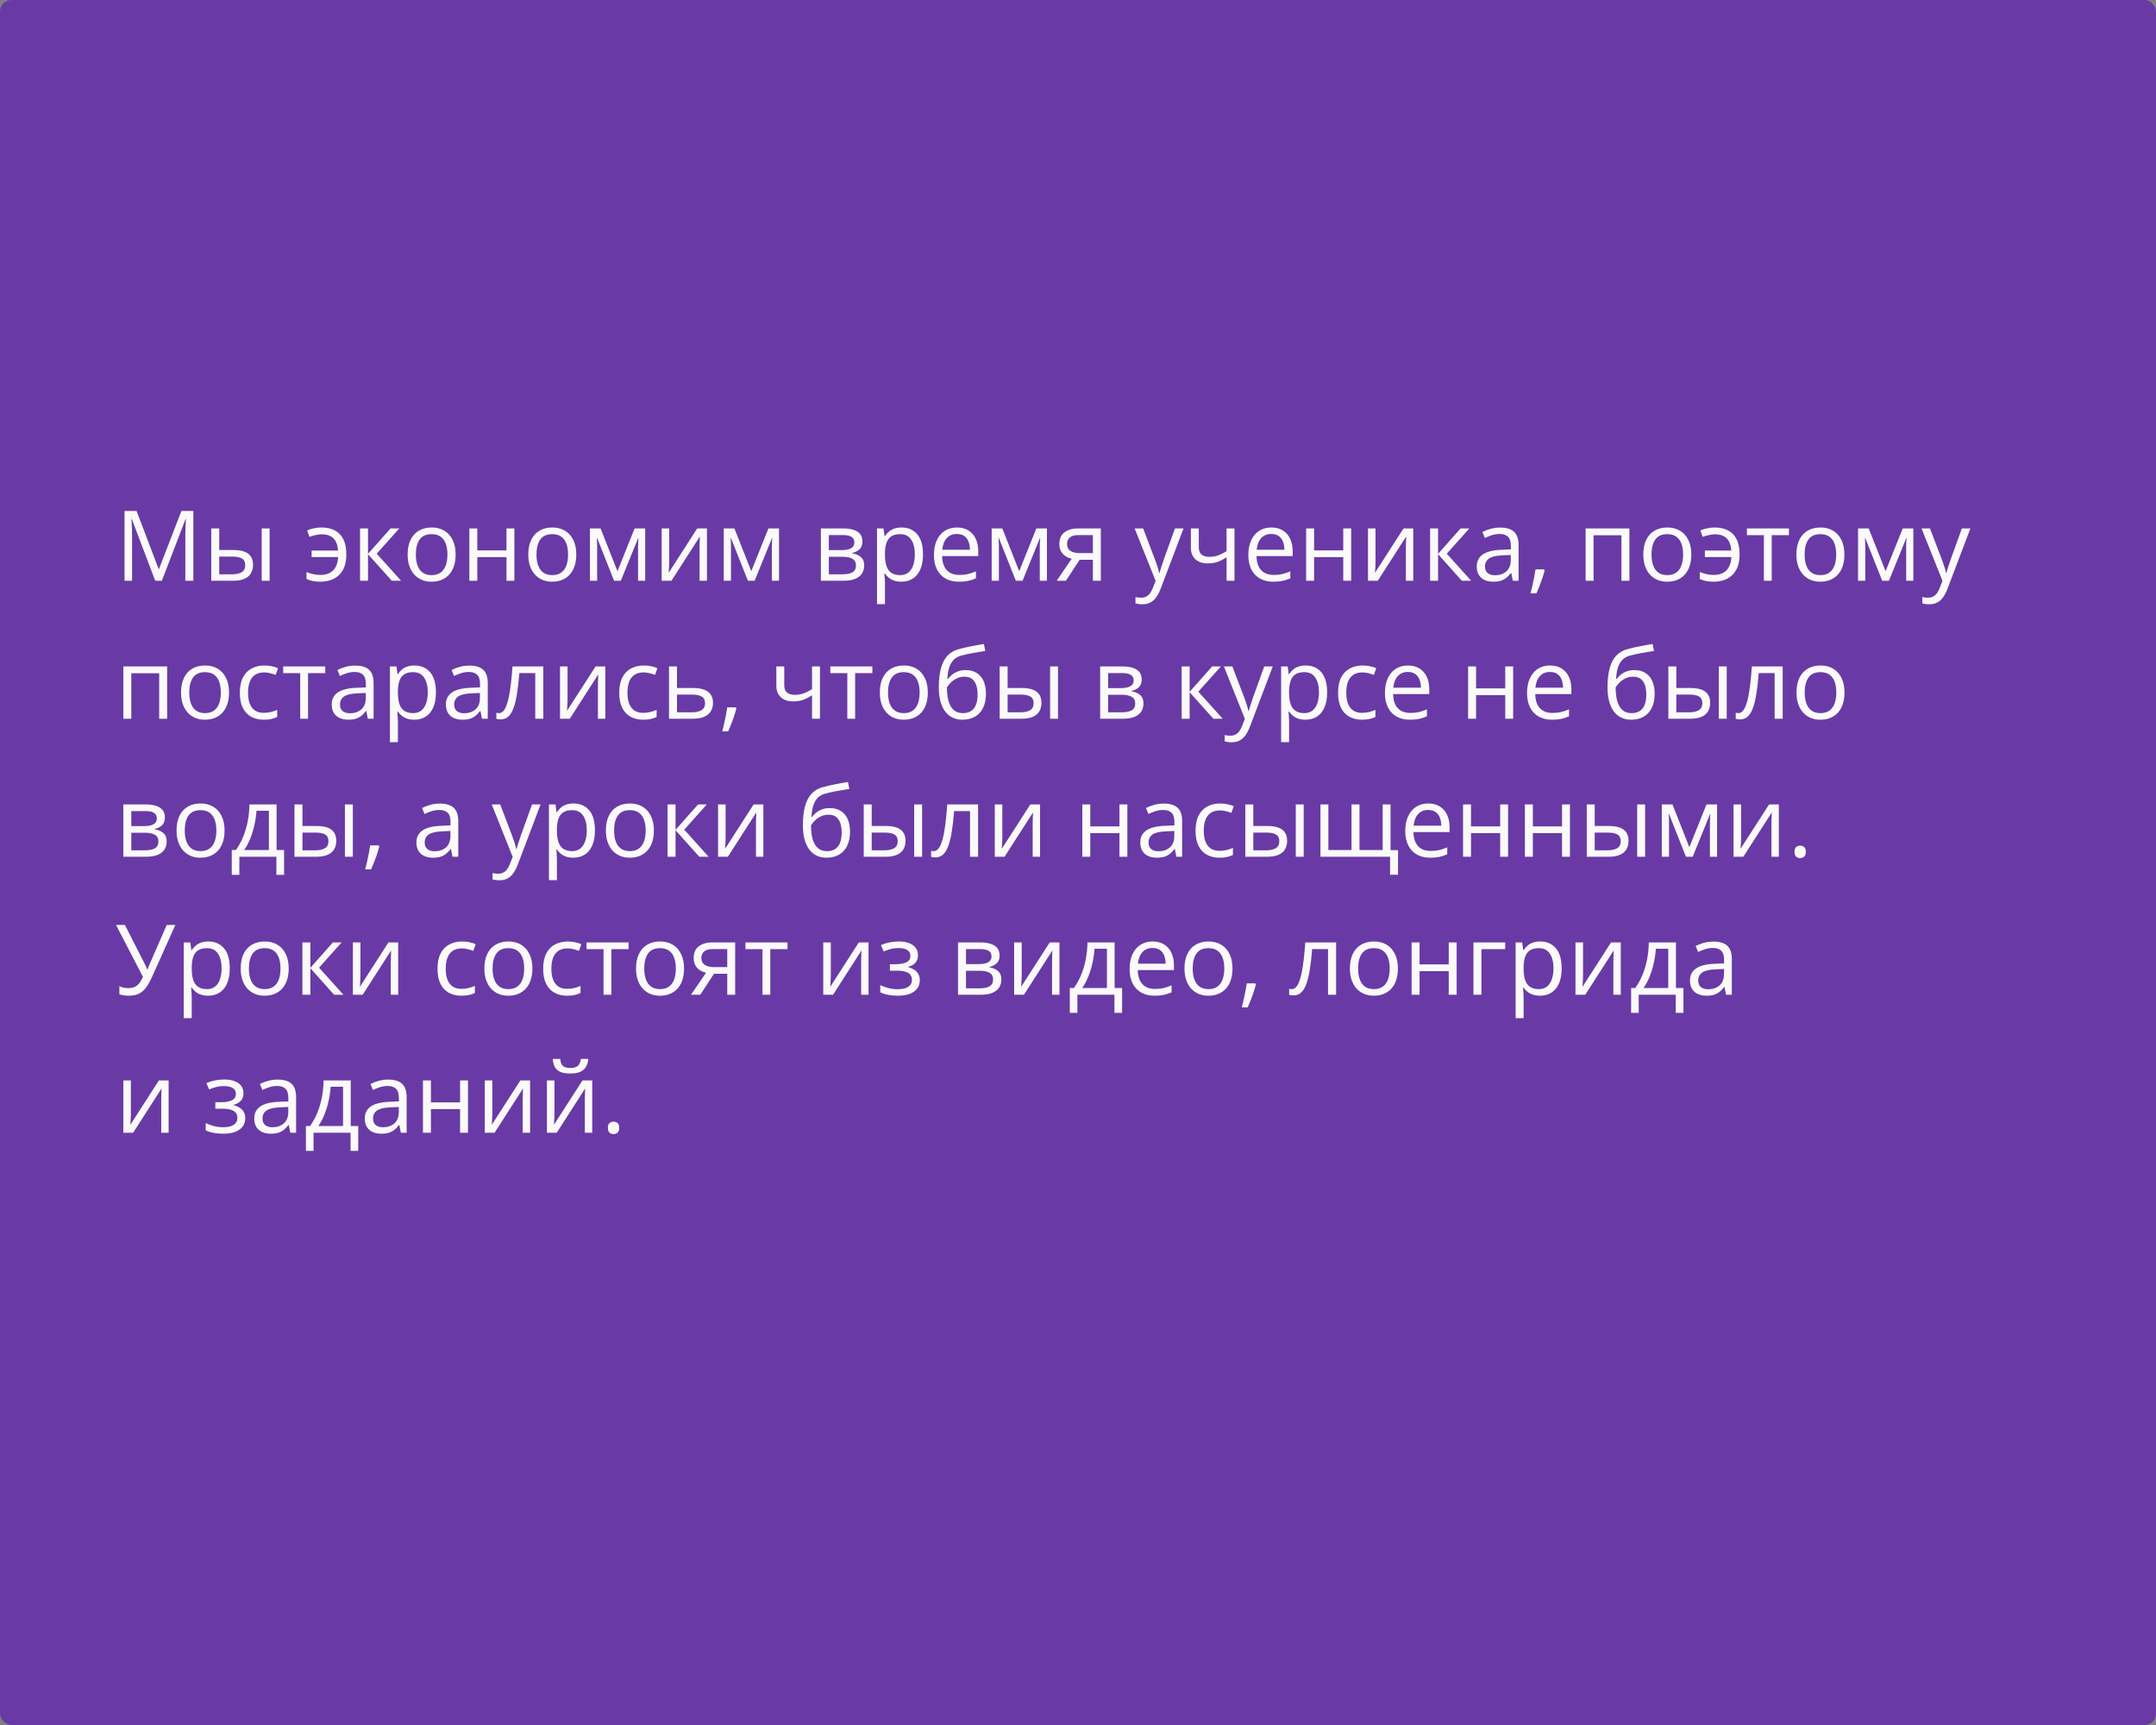 <?xml version="1.0" encoding="UTF-8"?> <svg xmlns="http://www.w3.org/2000/svg" width="375" height="300" viewBox="0 0 375 300" fill="none"><rect x="0" y="0" width="375" height="300" fill="#808080" stroke="none"/> <rect width="375" height="300" rx="2" fill="#693AA5"></rect> <path d="M26.998 101L22.922 90.259H22.855C22.878 90.486 22.897 90.762 22.914 91.089C22.93 91.415 22.944 91.772 22.955 92.16C22.966 92.541 22.972 92.932 22.972 93.33V101H21.66V88.864H23.752L27.595 98.958H27.653L31.555 88.864H33.63V101H32.235V93.231C32.235 92.871 32.241 92.511 32.252 92.151C32.263 91.786 32.277 91.443 32.294 91.122C32.31 90.796 32.327 90.513 32.343 90.275H32.277L28.151 101H26.998ZM36.743 101V91.902H38.129V95.654H40.619C41.394 95.654 42.03 95.751 42.528 95.945C43.032 96.138 43.405 96.426 43.649 96.808C43.892 97.19 44.014 97.663 44.014 98.228C44.014 98.792 43.892 99.282 43.649 99.697C43.411 100.112 43.035 100.433 42.52 100.66C42.011 100.887 41.347 101 40.528 101H36.743ZM38.129 99.879H40.395C41.081 99.879 41.629 99.758 42.039 99.514C42.448 99.271 42.653 98.864 42.653 98.294C42.653 97.735 42.462 97.348 42.08 97.132C41.698 96.91 41.15 96.8 40.437 96.8H38.129V99.879ZM45.517 101V91.902H46.895V101H45.517ZM55.71 101.166C55.195 101.166 54.747 101.125 54.365 101.042C53.989 100.958 53.638 100.84 53.311 100.685V99.481C53.654 99.619 54.022 99.738 54.415 99.838C54.808 99.938 55.248 99.987 55.735 99.987C56.355 99.987 56.886 99.874 57.329 99.647C57.777 99.42 58.126 99.077 58.374 98.618C58.629 98.153 58.776 97.575 58.815 96.883H54.199V95.746H58.798C58.726 94.788 58.458 94.08 57.993 93.621C57.528 93.156 56.842 92.923 55.934 92.923C55.608 92.923 55.248 92.97 54.855 93.064C54.468 93.153 54.119 93.255 53.809 93.372L53.427 92.243C53.748 92.099 54.13 91.98 54.573 91.886C55.021 91.786 55.472 91.736 55.926 91.736C56.783 91.736 57.536 91.897 58.184 92.218C58.831 92.539 59.335 93.045 59.694 93.737C60.06 94.423 60.242 95.322 60.242 96.435C60.242 97.492 60.051 98.371 59.669 99.074C59.288 99.777 58.756 100.303 58.076 100.651C57.401 100.994 56.612 101.166 55.71 101.166ZM67.929 91.902H69.448L65.522 96.293L69.763 101H68.144L64.011 96.385V101H62.624V91.902H64.011V96.318L67.929 91.902ZM79.251 96.435C79.251 97.182 79.154 97.849 78.96 98.435C78.767 99.022 78.487 99.517 78.122 99.921C77.757 100.325 77.314 100.635 76.794 100.851C76.279 101.061 75.695 101.166 75.043 101.166C74.434 101.166 73.875 101.061 73.366 100.851C72.862 100.635 72.425 100.325 72.054 99.921C71.689 99.517 71.404 99.022 71.199 98.435C71 97.849 70.9 97.182 70.9 96.435C70.9 95.439 71.069 94.592 71.407 93.894C71.744 93.192 72.226 92.658 72.851 92.293C73.482 91.922 74.232 91.736 75.101 91.736C75.931 91.736 76.656 91.922 77.275 92.293C77.901 92.663 78.385 93.2 78.728 93.903C79.077 94.6 79.251 95.444 79.251 96.435ZM72.328 96.435C72.328 97.165 72.425 97.799 72.619 98.335C72.812 98.872 73.111 99.287 73.515 99.581C73.919 99.874 74.439 100.021 75.076 100.021C75.707 100.021 76.224 99.874 76.628 99.581C77.037 99.287 77.339 98.872 77.533 98.335C77.726 97.799 77.823 97.165 77.823 96.435C77.823 95.71 77.726 95.084 77.533 94.559C77.339 94.027 77.04 93.618 76.636 93.33C76.232 93.042 75.709 92.898 75.067 92.898C74.121 92.898 73.427 93.211 72.984 93.836C72.547 94.462 72.328 95.328 72.328 96.435ZM83.019 91.902V95.721H88.091V91.902H89.469V101H88.091V96.891H83.019V101H81.633V91.902H83.019ZM100.235 96.435C100.235 97.182 100.139 97.849 99.945 98.435C99.751 99.022 99.472 99.517 99.106 99.921C98.741 100.325 98.299 100.635 97.778 100.851C97.264 101.061 96.68 101.166 96.027 101.166C95.418 101.166 94.859 101.061 94.35 100.851C93.847 100.635 93.409 100.325 93.039 99.921C92.673 99.517 92.388 99.022 92.184 98.435C91.984 97.849 91.885 97.182 91.885 96.435C91.885 95.439 92.053 94.592 92.391 93.894C92.729 93.192 93.21 92.658 93.835 92.293C94.466 91.922 95.216 91.736 96.085 91.736C96.915 91.736 97.64 91.922 98.26 92.293C98.885 92.663 99.369 93.2 99.712 93.903C100.061 94.6 100.235 95.444 100.235 96.435ZM93.312 96.435C93.312 97.165 93.409 97.799 93.603 98.335C93.797 98.872 94.096 99.287 94.499 99.581C94.903 99.874 95.424 100.021 96.06 100.021C96.691 100.021 97.208 99.874 97.612 99.581C98.022 99.287 98.323 98.872 98.517 98.335C98.711 97.799 98.808 97.165 98.808 96.435C98.808 95.71 98.711 95.084 98.517 94.559C98.323 94.027 98.025 93.618 97.621 93.33C97.217 93.042 96.694 92.898 96.052 92.898C95.106 92.898 94.411 93.211 93.968 93.836C93.531 94.462 93.312 95.328 93.312 96.435ZM112.222 91.902V101H110.977V95.073C110.977 94.83 110.982 94.584 110.993 94.335C111.01 94.08 111.029 93.825 111.051 93.571H111.001L107.98 101H106.81L103.863 93.571H103.813C103.83 93.825 103.841 94.08 103.846 94.335C103.857 94.584 103.863 94.846 103.863 95.123V101H102.609V91.902H104.46L107.399 99.34L110.379 91.902H112.222ZM116.397 91.902V97.622C116.397 97.732 116.394 97.876 116.389 98.053C116.383 98.225 116.375 98.41 116.364 98.609C116.353 98.803 116.342 98.991 116.331 99.174C116.325 99.351 116.317 99.498 116.306 99.614L121.27 91.902H122.963V101H121.676V95.422C121.676 95.245 121.679 95.018 121.685 94.741C121.69 94.465 121.698 94.193 121.709 93.928C121.721 93.657 121.729 93.446 121.734 93.297L116.787 101H115.085V91.902H116.397ZM135.497 91.902V101H134.252V95.073C134.252 94.83 134.257 94.584 134.269 94.335C134.285 94.08 134.305 93.825 134.327 93.571H134.277L131.255 101H130.085L127.138 93.571H127.088C127.105 93.825 127.116 94.08 127.122 94.335C127.133 94.584 127.138 94.846 127.138 95.123V101H125.885V91.902H127.736L130.674 99.34L133.654 91.902H135.497ZM150.007 94.185C150.007 94.755 149.841 95.201 149.509 95.522C149.177 95.837 148.748 96.05 148.222 96.161V96.227C148.792 96.305 149.282 96.509 149.691 96.841C150.106 97.168 150.314 97.669 150.314 98.344C150.314 98.864 150.189 99.323 149.94 99.722C149.691 100.12 149.301 100.433 148.77 100.66C148.239 100.887 147.547 101 146.695 101H142.777V91.902H146.662C147.315 91.902 147.89 91.977 148.388 92.126C148.892 92.27 149.287 92.508 149.575 92.84C149.863 93.172 150.007 93.621 150.007 94.185ZM148.878 98.344C148.878 97.807 148.673 97.42 148.264 97.182C147.86 96.944 147.27 96.825 146.496 96.825H144.163V99.879H146.529C147.292 99.879 147.874 99.763 148.272 99.531C148.676 99.293 148.878 98.897 148.878 98.344ZM148.604 94.343C148.604 93.911 148.446 93.59 148.131 93.38C147.815 93.164 147.298 93.056 146.579 93.056H144.163V95.671H146.338C147.085 95.671 147.649 95.563 148.031 95.347C148.413 95.131 148.604 94.796 148.604 94.343ZM156.813 91.736C157.948 91.736 158.853 92.126 159.528 92.907C160.203 93.687 160.541 94.86 160.541 96.426C160.541 97.461 160.386 98.33 160.076 99.033C159.766 99.736 159.329 100.267 158.764 100.626C158.205 100.986 157.544 101.166 156.78 101.166C156.299 101.166 155.875 101.102 155.51 100.975C155.145 100.848 154.832 100.676 154.572 100.46C154.312 100.245 154.096 100.009 153.925 99.755H153.825C153.842 99.971 153.861 100.231 153.883 100.535C153.911 100.84 153.925 101.105 153.925 101.332V105.067H152.539V91.902H153.676L153.858 93.247H153.925C154.102 92.97 154.318 92.719 154.572 92.492C154.827 92.259 155.137 92.077 155.502 91.944C155.873 91.805 156.31 91.736 156.813 91.736ZM156.573 92.898C155.942 92.898 155.433 93.02 155.045 93.264C154.664 93.507 154.384 93.872 154.207 94.359C154.03 94.841 153.936 95.447 153.925 96.177V96.443C153.925 97.212 154.008 97.862 154.174 98.394C154.345 98.925 154.625 99.329 155.012 99.606C155.405 99.882 155.931 100.021 156.589 100.021C157.154 100.021 157.624 99.868 158 99.564C158.377 99.26 158.656 98.836 158.839 98.294C159.027 97.746 159.121 97.118 159.121 96.41C159.121 95.336 158.911 94.484 158.49 93.853C158.075 93.217 157.436 92.898 156.573 92.898ZM166.451 91.736C167.225 91.736 167.889 91.908 168.443 92.251C168.996 92.594 169.42 93.076 169.713 93.695C170.006 94.31 170.153 95.029 170.153 95.853V96.709H163.869C163.886 97.776 164.151 98.59 164.666 99.149C165.181 99.708 165.906 99.987 166.841 99.987C167.416 99.987 167.925 99.935 168.368 99.83C168.811 99.724 169.27 99.57 169.746 99.365V100.577C169.287 100.781 168.83 100.931 168.376 101.025C167.928 101.119 167.397 101.166 166.783 101.166C165.908 101.166 165.145 100.989 164.492 100.635C163.844 100.275 163.341 99.749 162.981 99.058C162.621 98.366 162.441 97.519 162.441 96.518C162.441 95.538 162.605 94.691 162.931 93.978C163.263 93.258 163.728 92.705 164.326 92.317C164.929 91.93 165.637 91.736 166.451 91.736ZM166.434 92.865C165.698 92.865 165.111 93.106 164.674 93.587C164.237 94.069 163.977 94.741 163.894 95.605H168.708C168.703 95.062 168.617 94.586 168.451 94.177C168.291 93.762 168.044 93.441 167.712 93.214C167.38 92.981 166.954 92.865 166.434 92.865ZM182.098 91.902V101H180.853V95.073C180.853 94.83 180.858 94.584 180.869 94.335C180.886 94.08 180.905 93.825 180.927 93.571H180.877L177.856 101H176.686L173.739 93.571H173.689C173.706 93.825 173.717 94.08 173.722 94.335C173.733 94.584 173.739 94.846 173.739 95.123V101H172.485V91.902H174.336L177.275 99.34L180.255 91.902H182.098ZM185.401 101H183.791L186.414 97.165C186.032 97.082 185.678 96.941 185.352 96.742C185.025 96.537 184.759 96.257 184.555 95.903C184.355 95.549 184.256 95.109 184.256 94.584C184.256 93.709 184.546 93.045 185.127 92.591C185.714 92.132 186.486 91.902 187.443 91.902H191.469V101H190.091V97.348H187.784L185.401 101ZM185.592 94.592C185.592 95.134 185.786 95.538 186.173 95.804C186.561 96.064 187.114 96.194 187.833 96.194H190.091V93.056H187.593C186.884 93.056 186.373 93.2 186.057 93.488C185.747 93.77 185.592 94.138 185.592 94.592ZM197.354 91.902H198.832L200.841 97.182C200.957 97.492 201.065 97.79 201.165 98.078C201.264 98.36 201.353 98.632 201.43 98.892C201.508 99.152 201.569 99.403 201.613 99.647H201.671C201.748 99.37 201.859 99.008 202.003 98.56C202.147 98.106 202.302 97.644 202.468 97.173L204.369 91.902H205.854L201.895 102.336C201.685 102.895 201.438 103.382 201.156 103.797C200.88 104.212 200.542 104.531 200.144 104.752C199.745 104.979 199.264 105.092 198.699 105.092C198.439 105.092 198.209 105.076 198.01 105.042C197.811 105.015 197.639 104.982 197.496 104.943V103.839C197.617 103.867 197.764 103.891 197.936 103.914C198.113 103.936 198.295 103.947 198.483 103.947C198.826 103.947 199.123 103.88 199.372 103.748C199.626 103.62 199.845 103.432 200.027 103.183C200.21 102.934 200.368 102.638 200.5 102.295L200.999 101.017L197.354 91.902ZM208.511 91.902V95.173C208.511 95.743 208.666 96.163 208.976 96.435C209.291 96.706 209.748 96.841 210.345 96.841C210.921 96.841 211.444 96.753 211.914 96.576C212.384 96.399 212.86 96.158 213.342 95.853V91.902H214.72V101H213.342V96.924C212.833 97.251 212.332 97.508 211.839 97.696C211.347 97.884 210.757 97.978 210.071 97.978C209.136 97.978 208.411 97.735 207.896 97.248C207.387 96.761 207.133 96.103 207.133 95.272V91.902H208.511ZM221.136 91.736C221.911 91.736 222.575 91.908 223.128 92.251C223.682 92.594 224.105 93.076 224.398 93.695C224.692 94.31 224.838 95.029 224.838 95.853V96.709H218.555C218.571 97.776 218.837 98.59 219.352 99.149C219.866 99.708 220.591 99.987 221.526 99.987C222.102 99.987 222.611 99.935 223.054 99.83C223.496 99.724 223.956 99.57 224.432 99.365V100.577C223.972 100.781 223.516 100.931 223.062 101.025C222.614 101.119 222.083 101.166 221.468 101.166C220.594 101.166 219.83 100.989 219.177 100.635C218.53 100.275 218.026 99.749 217.667 99.058C217.307 98.366 217.127 97.519 217.127 96.518C217.127 95.538 217.29 94.691 217.617 93.978C217.949 93.258 218.414 92.705 219.011 92.317C219.614 91.93 220.323 91.736 221.136 91.736ZM221.12 92.865C220.384 92.865 219.797 93.106 219.36 93.587C218.923 94.069 218.663 94.741 218.58 95.605H223.394C223.389 95.062 223.303 94.586 223.137 94.177C222.976 93.762 222.73 93.441 222.398 93.214C222.066 92.981 221.64 92.865 221.12 92.865ZM228.565 91.902V95.721H233.637V91.902H235.015V101H233.637V96.891H228.565V101H227.179V91.902H228.565ZM239.249 91.902V97.622C239.249 97.732 239.246 97.876 239.24 98.053C239.235 98.225 239.226 98.41 239.215 98.609C239.204 98.803 239.193 98.991 239.182 99.174C239.177 99.351 239.168 99.498 239.157 99.614L244.121 91.902H245.814V101H244.528V95.422C244.528 95.245 244.531 95.018 244.536 94.741C244.542 94.465 244.55 94.193 244.561 93.928C244.572 93.657 244.58 93.446 244.586 93.297L239.639 101H237.937V91.902H239.249ZM254.049 91.902H255.568L251.642 96.293L255.883 101H254.265L250.131 96.385V101H248.745V91.902H250.131V96.318L254.049 91.902ZM260.93 91.753C262.015 91.753 262.82 91.996 263.346 92.483C263.871 92.97 264.134 93.748 264.134 94.816V101H263.13L262.864 99.655H262.798C262.543 99.987 262.278 100.267 262.001 100.494C261.724 100.715 261.403 100.884 261.038 101C260.678 101.111 260.236 101.166 259.71 101.166C259.157 101.166 258.664 101.069 258.232 100.875C257.806 100.682 257.469 100.389 257.22 99.996C256.976 99.603 256.854 99.105 256.854 98.501C256.854 97.594 257.214 96.897 257.934 96.41C258.653 95.923 259.749 95.657 261.221 95.613L262.79 95.546V94.99C262.79 94.204 262.621 93.654 262.283 93.338C261.946 93.023 261.47 92.865 260.855 92.865C260.38 92.865 259.926 92.934 259.494 93.073C259.062 93.211 258.653 93.374 258.266 93.562L257.842 92.517C258.252 92.306 258.722 92.126 259.253 91.977C259.785 91.828 260.344 91.753 260.93 91.753ZM262.773 96.518L261.387 96.576C260.252 96.62 259.453 96.805 258.988 97.132C258.523 97.458 258.291 97.92 258.291 98.518C258.291 99.038 258.448 99.423 258.764 99.672C259.079 99.921 259.497 100.045 260.017 100.045C260.825 100.045 261.486 99.821 262.001 99.373C262.516 98.925 262.773 98.252 262.773 97.356V96.518ZM268.55 99.024L268.658 99.215C268.559 99.619 268.431 100.051 268.276 100.51C268.127 100.97 267.961 101.429 267.778 101.888C267.601 102.353 267.421 102.787 267.239 103.191H266.209C266.326 102.749 266.439 102.281 266.55 101.789C266.66 101.302 266.76 100.82 266.849 100.344C266.943 99.863 267.017 99.423 267.073 99.024H268.55ZM283.409 91.902V101H282.022V93.089H277.175V101H275.789V91.902H283.409ZM294.175 96.435C294.175 97.182 294.078 97.849 293.884 98.435C293.691 99.022 293.411 99.517 293.046 99.921C292.681 100.325 292.238 100.635 291.718 100.851C291.203 101.061 290.619 101.166 289.966 101.166C289.358 101.166 288.799 101.061 288.29 100.851C287.786 100.635 287.349 100.325 286.978 99.921C286.613 99.517 286.328 99.022 286.123 98.435C285.924 97.849 285.824 97.182 285.824 96.435C285.824 95.439 285.993 94.592 286.331 93.894C286.668 93.192 287.15 92.658 287.775 92.293C288.406 91.922 289.156 91.736 290.024 91.736C290.854 91.736 291.579 91.922 292.199 92.293C292.825 92.663 293.309 93.2 293.652 93.903C294 94.6 294.175 95.444 294.175 96.435ZM287.252 96.435C287.252 97.165 287.349 97.799 287.542 98.335C287.736 98.872 288.035 99.287 288.439 99.581C288.843 99.874 289.363 100.021 290 100.021C290.63 100.021 291.148 99.874 291.552 99.581C291.961 99.287 292.263 98.872 292.457 98.335C292.65 97.799 292.747 97.165 292.747 96.435C292.747 95.71 292.65 95.084 292.457 94.559C292.263 94.027 291.964 93.618 291.56 93.33C291.156 93.042 290.633 92.898 289.991 92.898C289.045 92.898 288.35 93.211 287.908 93.836C287.471 94.462 287.252 95.328 287.252 96.435ZM298.043 101.166C297.528 101.166 297.08 101.125 296.698 101.042C296.322 100.958 295.971 100.84 295.644 100.685V99.481C295.987 99.619 296.355 99.738 296.748 99.838C297.141 99.938 297.581 99.987 298.068 99.987C298.688 99.987 299.219 99.874 299.662 99.647C300.11 99.42 300.458 99.077 300.708 98.618C300.962 98.153 301.109 97.575 301.147 96.883H296.532V95.746H301.131C301.059 94.788 300.791 94.08 300.326 93.621C299.861 93.156 299.175 92.923 298.267 92.923C297.941 92.923 297.581 92.97 297.188 93.064C296.801 93.153 296.452 93.255 296.142 93.372L295.76 92.243C296.081 92.099 296.463 91.98 296.906 91.886C297.354 91.786 297.805 91.736 298.259 91.736C299.117 91.736 299.869 91.897 300.517 92.218C301.164 92.539 301.668 93.045 302.027 93.737C302.393 94.423 302.575 95.322 302.575 96.435C302.575 97.492 302.384 98.371 302.002 99.074C301.621 99.777 301.089 100.303 300.409 100.651C299.734 100.994 298.945 101.166 298.043 101.166ZM311.158 93.073H308.162V101H306.8V93.073H303.845V91.902H311.158V93.073ZM320.804 96.435C320.804 97.182 320.707 97.849 320.513 98.435C320.319 99.022 320.04 99.517 319.675 99.921C319.31 100.325 318.867 100.635 318.347 100.851C317.832 101.061 317.248 101.166 316.595 101.166C315.986 101.166 315.428 101.061 314.918 100.851C314.415 100.635 313.978 100.325 313.607 99.921C313.242 99.517 312.957 99.022 312.752 98.435C312.553 97.849 312.453 97.182 312.453 96.435C312.453 95.439 312.622 94.592 312.959 93.894C313.297 93.192 313.778 92.658 314.404 92.293C315.035 91.922 315.785 91.736 316.653 91.736C317.483 91.736 318.208 91.922 318.828 92.293C319.453 92.663 319.938 93.2 320.281 93.903C320.629 94.6 320.804 95.444 320.804 96.435ZM313.881 96.435C313.881 97.165 313.978 97.799 314.171 98.335C314.365 98.872 314.664 99.287 315.068 99.581C315.472 99.874 315.992 100.021 316.628 100.021C317.259 100.021 317.777 99.874 318.181 99.581C318.59 99.287 318.892 98.872 319.085 98.335C319.279 97.799 319.376 97.165 319.376 96.435C319.376 95.71 319.279 95.084 319.085 94.559C318.892 94.027 318.593 93.618 318.189 93.33C317.785 93.042 317.262 92.898 316.62 92.898C315.674 92.898 314.979 93.211 314.537 93.836C314.099 94.462 313.881 95.328 313.881 96.435ZM332.79 91.902V101H331.545V95.073C331.545 94.83 331.55 94.584 331.562 94.335C331.578 94.08 331.597 93.825 331.62 93.571H331.57L328.548 101H327.378L324.431 93.571H324.381C324.398 93.825 324.409 94.08 324.415 94.335C324.426 94.584 324.431 94.846 324.431 95.123V101H323.178V91.902H325.029L327.967 99.34L330.947 91.902H332.79ZM334.218 91.902H335.695L337.704 97.182C337.82 97.492 337.928 97.79 338.028 98.078C338.127 98.36 338.216 98.632 338.293 98.892C338.371 99.152 338.432 99.403 338.476 99.647H338.534C338.612 99.37 338.722 99.008 338.866 98.56C339.01 98.106 339.165 97.644 339.331 97.173L341.232 91.902H342.718L338.758 102.336C338.548 102.895 338.302 103.382 338.02 103.797C337.743 104.212 337.405 104.531 337.007 104.752C336.608 104.979 336.127 105.092 335.562 105.092C335.302 105.092 335.073 105.076 334.874 105.042C334.674 105.015 334.503 104.982 334.359 104.943V103.839C334.481 103.867 334.627 103.891 334.799 103.914C334.976 103.936 335.159 103.947 335.347 103.947C335.69 103.947 335.986 103.88 336.235 103.748C336.489 103.62 336.708 103.432 336.891 103.183C337.073 102.934 337.231 102.638 337.364 102.295L337.862 101.017L334.218 91.902ZM29.073 115.902V125H27.686V117.089H22.839V125H21.453V115.902H29.073ZM39.839 120.435C39.839 121.182 39.742 121.848 39.548 122.435C39.355 123.022 39.075 123.517 38.71 123.921C38.345 124.325 37.902 124.635 37.382 124.851C36.867 125.061 36.283 125.166 35.63 125.166C35.022 125.166 34.463 125.061 33.954 124.851C33.45 124.635 33.013 124.325 32.642 123.921C32.277 123.517 31.992 123.022 31.787 122.435C31.588 121.848 31.488 121.182 31.488 120.435C31.488 119.438 31.657 118.592 31.995 117.895C32.332 117.192 32.814 116.658 33.439 116.292C34.07 115.922 34.82 115.736 35.688 115.736C36.519 115.736 37.243 115.922 37.863 116.292C38.489 116.663 38.973 117.2 39.316 117.903C39.665 118.6 39.839 119.444 39.839 120.435ZM32.916 120.435C32.916 121.165 33.013 121.799 33.206 122.335C33.4 122.872 33.699 123.287 34.103 123.581C34.507 123.874 35.027 124.021 35.664 124.021C36.294 124.021 36.812 123.874 37.216 123.581C37.625 123.287 37.927 122.872 38.121 122.335C38.314 121.799 38.411 121.165 38.411 120.435C38.411 119.71 38.314 119.084 38.121 118.559C37.927 118.027 37.628 117.618 37.224 117.33C36.82 117.042 36.297 116.898 35.655 116.898C34.709 116.898 34.014 117.211 33.572 117.836C33.135 118.462 32.916 119.328 32.916 120.435ZM45.865 125.166C45.046 125.166 44.324 124.997 43.699 124.66C43.073 124.322 42.586 123.807 42.238 123.116C41.889 122.424 41.715 121.552 41.715 120.501C41.715 119.4 41.898 118.5 42.263 117.803C42.633 117.1 43.143 116.58 43.79 116.243C44.438 115.905 45.173 115.736 45.998 115.736C46.452 115.736 46.889 115.783 47.31 115.877C47.736 115.966 48.084 116.079 48.355 116.218L47.94 117.372C47.664 117.261 47.343 117.161 46.977 117.073C46.618 116.984 46.28 116.94 45.965 116.94C45.334 116.94 44.808 117.076 44.388 117.347C43.973 117.618 43.66 118.016 43.45 118.542C43.245 119.068 43.143 119.715 43.143 120.484C43.143 121.22 43.242 121.848 43.441 122.369C43.646 122.889 43.948 123.287 44.346 123.564C44.75 123.835 45.254 123.971 45.857 123.971C46.338 123.971 46.773 123.921 47.16 123.821C47.547 123.716 47.899 123.594 48.214 123.456V124.685C47.91 124.84 47.57 124.958 47.193 125.042C46.823 125.125 46.38 125.166 45.865 125.166ZM56.573 117.073H53.577V125H52.215V117.073H49.26V115.902H56.573V117.073ZM61.778 115.753C62.862 115.753 63.668 115.996 64.193 116.483C64.719 116.97 64.982 117.748 64.982 118.816V125H63.977L63.712 123.655H63.645C63.391 123.987 63.125 124.267 62.849 124.494C62.572 124.715 62.251 124.884 61.886 125C61.526 125.111 61.083 125.166 60.558 125.166C60.004 125.166 59.512 125.069 59.08 124.875C58.654 124.682 58.316 124.389 58.067 123.996C57.824 123.603 57.702 123.105 57.702 122.501C57.702 121.594 58.062 120.897 58.781 120.41C59.501 119.923 60.596 119.657 62.068 119.613L63.637 119.546V118.99C63.637 118.204 63.468 117.654 63.131 117.338C62.793 117.023 62.317 116.865 61.703 116.865C61.227 116.865 60.773 116.934 60.342 117.073C59.91 117.211 59.501 117.374 59.113 117.562L58.69 116.517C59.099 116.306 59.57 116.126 60.101 115.977C60.632 115.828 61.191 115.753 61.778 115.753ZM63.621 120.518L62.234 120.576C61.1 120.62 60.3 120.805 59.835 121.132C59.371 121.458 59.138 121.92 59.138 122.518C59.138 123.038 59.296 123.423 59.611 123.672C59.927 123.921 60.345 124.045 60.865 124.045C61.673 124.045 62.334 123.821 62.849 123.373C63.363 122.925 63.621 122.252 63.621 121.356V120.518ZM72.096 115.736C73.23 115.736 74.135 116.126 74.81 116.907C75.485 117.687 75.823 118.86 75.823 120.426C75.823 121.461 75.668 122.33 75.358 123.033C75.048 123.736 74.611 124.267 74.046 124.626C73.487 124.986 72.826 125.166 72.062 125.166C71.581 125.166 71.158 125.102 70.793 124.975C70.427 124.848 70.115 124.676 69.855 124.46C69.594 124.245 69.379 124.009 69.207 123.755H69.107C69.124 123.971 69.143 124.231 69.165 124.535C69.193 124.84 69.207 125.105 69.207 125.332V129.067H67.821V115.902H68.958L69.141 117.247H69.207C69.384 116.97 69.6 116.719 69.855 116.492C70.109 116.259 70.419 116.077 70.784 115.944C71.155 115.806 71.592 115.736 72.096 115.736ZM71.855 116.898C71.224 116.898 70.715 117.02 70.328 117.264C69.946 117.507 69.666 117.872 69.489 118.359C69.312 118.841 69.218 119.447 69.207 120.177V120.443C69.207 121.212 69.29 121.862 69.456 122.394C69.628 122.925 69.907 123.329 70.294 123.605C70.687 123.882 71.213 124.021 71.872 124.021C72.436 124.021 72.906 123.868 73.283 123.564C73.659 123.26 73.939 122.836 74.121 122.294C74.309 121.746 74.403 121.118 74.403 120.41C74.403 119.336 74.193 118.484 73.772 117.853C73.357 117.217 72.718 116.898 71.855 116.898ZM81.633 115.753C82.718 115.753 83.523 115.996 84.049 116.483C84.575 116.97 84.837 117.748 84.837 118.816V125H83.833L83.567 123.655H83.501C83.246 123.987 82.981 124.267 82.704 124.494C82.427 124.715 82.106 124.884 81.741 125C81.382 125.111 80.939 125.166 80.413 125.166C79.86 125.166 79.367 125.069 78.936 124.875C78.509 124.682 78.172 124.389 77.923 123.996C77.679 123.603 77.558 123.105 77.558 122.501C77.558 121.594 77.917 120.897 78.637 120.41C79.356 119.923 80.452 119.657 81.924 119.613L83.493 119.546V118.99C83.493 118.204 83.324 117.654 82.986 117.338C82.649 117.023 82.173 116.865 81.559 116.865C81.083 116.865 80.629 116.934 80.197 117.073C79.766 117.211 79.356 117.374 78.969 117.562L78.545 116.517C78.955 116.306 79.425 116.126 79.957 115.977C80.488 115.828 81.047 115.753 81.633 115.753ZM83.476 120.518L82.09 120.576C80.955 120.62 80.156 120.805 79.691 121.132C79.226 121.458 78.994 121.92 78.994 122.518C78.994 123.038 79.151 123.423 79.467 123.672C79.782 123.921 80.2 124.045 80.72 124.045C81.528 124.045 82.189 123.821 82.704 123.373C83.219 122.925 83.476 122.252 83.476 121.356V120.518ZM94.499 125H93.097V117.056H90.332C90.222 118.489 90.081 119.718 89.909 120.742C89.743 121.76 89.533 122.593 89.278 123.24C89.029 123.882 88.725 124.355 88.365 124.66C88.011 124.958 87.588 125.108 87.095 125.108C86.946 125.108 86.805 125.1 86.672 125.083C86.539 125.066 86.426 125.039 86.332 125V123.954C86.403 123.976 86.478 123.993 86.556 124.004C86.639 124.015 86.724 124.021 86.813 124.021C87.062 124.021 87.289 123.918 87.494 123.713C87.704 123.503 87.892 123.188 88.058 122.767C88.23 122.347 88.382 121.815 88.515 121.173C88.647 120.526 88.764 119.765 88.863 118.891C88.968 118.011 89.06 117.015 89.137 115.902H94.499V125ZM98.716 115.902V121.622C98.716 121.732 98.713 121.876 98.708 122.053C98.703 122.225 98.694 122.41 98.683 122.609C98.672 122.803 98.661 122.991 98.65 123.174C98.644 123.351 98.636 123.498 98.625 123.614L103.589 115.902H105.282V125H103.996V119.422C103.996 119.245 103.998 119.018 104.004 118.741C104.009 118.465 104.018 118.193 104.029 117.928C104.04 117.657 104.048 117.446 104.054 117.297L99.106 125H97.405V115.902H98.716ZM111.856 125.166C111.037 125.166 110.315 124.997 109.69 124.66C109.065 124.322 108.578 123.807 108.229 123.116C107.88 122.424 107.706 121.552 107.706 120.501C107.706 119.4 107.889 118.5 108.254 117.803C108.625 117.1 109.134 116.58 109.781 116.243C110.429 115.905 111.165 115.736 111.989 115.736C112.443 115.736 112.88 115.783 113.301 115.877C113.727 115.966 114.076 116.079 114.347 116.218L113.932 117.372C113.655 117.261 113.334 117.161 112.969 117.073C112.609 116.984 112.271 116.94 111.956 116.94C111.325 116.94 110.799 117.076 110.379 117.347C109.964 117.618 109.651 118.016 109.441 118.542C109.236 119.068 109.134 119.715 109.134 120.484C109.134 121.22 109.233 121.848 109.433 122.369C109.637 122.889 109.939 123.287 110.337 123.564C110.741 123.835 111.245 123.971 111.848 123.971C112.33 123.971 112.764 123.921 113.151 123.821C113.539 123.716 113.89 123.594 114.206 123.456V124.685C113.901 124.84 113.561 124.958 113.185 125.042C112.814 125.125 112.371 125.166 111.856 125.166ZM117.75 119.654H120.539C121.314 119.654 121.958 119.751 122.473 119.945C122.988 120.139 123.372 120.426 123.627 120.808C123.887 121.19 124.017 121.663 124.017 122.228C124.017 122.792 123.89 123.282 123.635 123.697C123.386 124.112 122.999 124.433 122.473 124.66C121.953 124.887 121.281 125 120.456 125H116.364V115.902H117.75V119.654ZM122.631 122.294C122.631 121.735 122.432 121.348 122.033 121.132C121.64 120.91 121.09 120.8 120.381 120.8H117.75V123.879H120.39C121.054 123.879 121.593 123.758 122.008 123.514C122.423 123.265 122.631 122.858 122.631 122.294ZM127.968 123.024L128.076 123.215C127.977 123.619 127.849 124.051 127.694 124.51C127.545 124.97 127.379 125.429 127.196 125.888C127.019 126.353 126.839 126.787 126.657 127.191H125.627C125.744 126.749 125.857 126.281 125.968 125.789C126.078 125.302 126.178 124.82 126.267 124.344C126.361 123.863 126.435 123.423 126.491 123.024H127.968ZM136.41 115.902V119.173C136.41 119.743 136.565 120.163 136.875 120.435C137.19 120.706 137.647 120.841 138.245 120.841C138.82 120.841 139.343 120.753 139.813 120.576C140.284 120.399 140.76 120.158 141.241 119.854V115.902H142.619V125H141.241V120.924C140.732 121.251 140.231 121.508 139.739 121.696C139.246 121.884 138.657 121.979 137.971 121.979C137.035 121.979 136.311 121.735 135.796 121.248C135.287 120.761 135.032 120.103 135.032 119.272V115.902H136.41ZM151.733 117.073H148.737V125H147.375V117.073H144.42V115.902H151.733V117.073ZM161.379 120.435C161.379 121.182 161.282 121.848 161.088 122.435C160.895 123.022 160.615 123.517 160.25 123.921C159.885 124.325 159.442 124.635 158.922 124.851C158.407 125.061 157.823 125.166 157.17 125.166C156.562 125.166 156.003 125.061 155.494 124.851C154.99 124.635 154.553 124.325 154.182 123.921C153.817 123.517 153.532 123.022 153.327 122.435C153.128 121.848 153.028 121.182 153.028 120.435C153.028 119.438 153.197 118.592 153.535 117.895C153.872 117.192 154.354 116.658 154.979 116.292C155.61 115.922 156.36 115.736 157.229 115.736C158.059 115.736 158.784 115.922 159.403 116.292C160.029 116.663 160.513 117.2 160.856 117.903C161.205 118.6 161.379 119.444 161.379 120.435ZM154.456 120.435C154.456 121.165 154.553 121.799 154.747 122.335C154.94 122.872 155.239 123.287 155.643 123.581C156.047 123.874 156.567 124.021 157.204 124.021C157.834 124.021 158.352 123.874 158.756 123.581C159.165 123.287 159.467 122.872 159.661 122.335C159.854 121.799 159.951 121.165 159.951 120.435C159.951 119.71 159.854 119.084 159.661 118.559C159.467 118.027 159.168 117.618 158.764 117.33C158.36 117.042 157.837 116.898 157.195 116.898C156.249 116.898 155.555 117.211 155.112 117.836C154.675 118.462 154.456 119.328 154.456 120.435ZM163.288 119.538C163.288 118.243 163.413 117.139 163.662 116.226C163.911 115.307 164.295 114.571 164.815 114.018C165.341 113.459 166.016 113.077 166.841 112.873C167.549 112.679 168.269 112.513 168.999 112.375C169.729 112.231 170.441 112.106 171.132 112.001L171.373 113.213C171.024 113.263 170.659 113.321 170.277 113.387C169.896 113.448 169.514 113.514 169.132 113.586C168.75 113.653 168.39 113.725 168.053 113.802C167.715 113.874 167.416 113.949 167.156 114.026C166.686 114.154 166.279 114.375 165.936 114.69C165.598 115.006 165.33 115.44 165.131 115.994C164.937 116.547 164.821 117.244 164.782 118.085H164.882C165.048 117.842 165.275 117.601 165.562 117.363C165.85 117.125 166.193 116.929 166.592 116.774C166.99 116.613 167.438 116.533 167.937 116.533C168.722 116.533 169.378 116.705 169.904 117.048C170.43 117.385 170.825 117.861 171.091 118.476C171.356 119.09 171.489 119.809 171.489 120.634C171.489 121.624 171.318 122.457 170.975 123.132C170.637 123.807 170.161 124.317 169.547 124.66C168.933 124.997 168.21 125.166 167.38 125.166C166.738 125.166 166.163 125.042 165.654 124.792C165.15 124.543 164.721 124.178 164.367 123.697C164.019 123.215 163.75 122.626 163.562 121.929C163.379 121.231 163.288 120.435 163.288 119.538ZM167.488 124.021C168.014 124.021 168.465 123.91 168.841 123.688C169.223 123.467 169.516 123.118 169.721 122.643C169.931 122.161 170.037 121.536 170.037 120.767C170.037 119.804 169.851 119.051 169.48 118.509C169.115 117.961 168.529 117.687 167.721 117.687C167.217 117.687 166.761 117.795 166.351 118.011C165.942 118.221 165.596 118.473 165.313 118.766C165.031 119.059 164.826 119.322 164.699 119.555C164.699 120.119 164.741 120.667 164.824 121.198C164.907 121.729 165.051 122.208 165.255 122.634C165.46 123.06 165.742 123.398 166.102 123.647C166.467 123.896 166.929 124.021 167.488 124.021ZM173.872 125V115.902H175.258V119.654H177.748C178.523 119.654 179.159 119.751 179.657 119.945C180.161 120.139 180.534 120.426 180.778 120.808C181.021 121.19 181.143 121.663 181.143 122.228C181.143 122.792 181.021 123.282 180.778 123.697C180.54 124.112 180.164 124.433 179.649 124.66C179.14 124.887 178.476 125 177.657 125H173.872ZM175.258 123.879H177.524C178.21 123.879 178.758 123.758 179.167 123.514C179.577 123.271 179.782 122.864 179.782 122.294C179.782 121.735 179.591 121.348 179.209 121.132C178.827 120.91 178.279 120.8 177.565 120.8H175.258V123.879ZM182.646 125V115.902H184.023V125H182.646ZM198.583 118.185C198.583 118.755 198.417 119.201 198.085 119.521C197.753 119.837 197.324 120.05 196.798 120.161V120.227C197.368 120.305 197.858 120.509 198.268 120.841C198.683 121.168 198.89 121.669 198.89 122.344C198.89 122.864 198.766 123.323 198.517 123.722C198.268 124.12 197.877 124.433 197.346 124.66C196.815 124.887 196.123 125 195.271 125H191.353V115.902H195.238C195.891 115.902 196.466 115.977 196.964 116.126C197.468 116.27 197.864 116.508 198.151 116.84C198.439 117.172 198.583 117.621 198.583 118.185ZM197.454 122.344C197.454 121.807 197.249 121.42 196.84 121.182C196.436 120.944 195.847 120.825 195.072 120.825H192.739V123.879H195.105C195.869 123.879 196.45 123.763 196.848 123.531C197.252 123.293 197.454 122.897 197.454 122.344ZM197.18 118.343C197.18 117.911 197.022 117.59 196.707 117.38C196.392 117.164 195.874 117.056 195.155 117.056H192.739V119.671H194.914C195.661 119.671 196.226 119.563 196.607 119.347C196.989 119.131 197.18 118.797 197.18 118.343ZM210.835 115.902H212.354L208.428 120.293L212.669 125H211.051L206.917 120.385V125H205.531V115.902H206.917V120.318L210.835 115.902ZM212.877 115.902H214.354L216.363 121.182C216.479 121.492 216.587 121.79 216.687 122.078C216.787 122.36 216.875 122.632 216.953 122.892C217.03 123.152 217.091 123.403 217.135 123.647H217.193C217.271 123.37 217.382 123.008 217.525 122.56C217.669 122.106 217.824 121.644 217.99 121.173L219.891 115.902H221.377L217.417 126.336C217.207 126.895 216.961 127.382 216.679 127.797C216.402 128.212 216.064 128.531 215.666 128.752C215.268 128.979 214.786 129.092 214.222 129.092C213.962 129.092 213.732 129.076 213.533 129.042C213.333 129.015 213.162 128.982 213.018 128.943V127.839C213.14 127.867 213.286 127.891 213.458 127.914C213.635 127.936 213.818 127.947 214.006 127.947C214.349 127.947 214.645 127.88 214.894 127.748C215.149 127.62 215.367 127.432 215.55 127.183C215.732 126.934 215.89 126.638 216.023 126.295L216.521 125.017L212.877 115.902ZM227.104 115.736C228.239 115.736 229.144 116.126 229.819 116.907C230.494 117.687 230.832 118.86 230.832 120.426C230.832 121.461 230.677 122.33 230.367 123.033C230.057 123.736 229.62 124.267 229.055 124.626C228.496 124.986 227.835 125.166 227.071 125.166C226.59 125.166 226.167 125.102 225.801 124.975C225.436 124.848 225.123 124.676 224.863 124.46C224.603 124.245 224.387 124.009 224.216 123.755H224.116C224.133 123.971 224.152 124.231 224.174 124.535C224.202 124.84 224.216 125.105 224.216 125.332V129.067H222.83V115.902H223.967L224.149 117.247H224.216C224.393 116.97 224.609 116.719 224.863 116.492C225.118 116.259 225.428 116.077 225.793 115.944C226.164 115.806 226.601 115.736 227.104 115.736ZM226.864 116.898C226.233 116.898 225.724 117.02 225.336 117.264C224.955 117.507 224.675 117.872 224.498 118.359C224.321 118.841 224.227 119.447 224.216 120.177V120.443C224.216 121.212 224.299 121.862 224.465 122.394C224.636 122.925 224.916 123.329 225.303 123.605C225.696 123.882 226.222 124.021 226.88 124.021C227.445 124.021 227.915 123.868 228.292 123.564C228.668 123.26 228.947 122.836 229.13 122.294C229.318 121.746 229.412 121.118 229.412 120.41C229.412 119.336 229.202 118.484 228.781 117.853C228.366 117.217 227.727 116.898 226.864 116.898ZM236.883 125.166C236.064 125.166 235.342 124.997 234.716 124.66C234.091 124.322 233.604 123.807 233.255 123.116C232.907 122.424 232.732 121.552 232.732 120.501C232.732 119.4 232.915 118.5 233.28 117.803C233.651 117.1 234.16 116.58 234.808 116.243C235.455 115.905 236.191 115.736 237.016 115.736C237.469 115.736 237.907 115.783 238.327 115.877C238.753 115.966 239.102 116.079 239.373 116.218L238.958 117.372C238.681 117.261 238.36 117.161 237.995 117.073C237.635 116.984 237.298 116.94 236.982 116.94C236.352 116.94 235.826 117.076 235.405 117.347C234.99 117.618 234.678 118.016 234.467 118.542C234.263 119.068 234.16 119.715 234.16 120.484C234.16 121.22 234.26 121.848 234.459 122.369C234.664 122.889 234.965 123.287 235.364 123.564C235.768 123.835 236.271 123.971 236.875 123.971C237.356 123.971 237.79 123.921 238.178 123.821C238.565 123.716 238.917 123.594 239.232 123.456V124.685C238.928 124.84 238.587 124.958 238.211 125.042C237.84 125.125 237.397 125.166 236.883 125.166ZM244.893 115.736C245.668 115.736 246.332 115.908 246.885 116.251C247.439 116.594 247.862 117.076 248.155 117.695C248.449 118.31 248.595 119.029 248.595 119.854V120.708H242.312C242.328 121.777 242.594 122.59 243.108 123.149C243.623 123.708 244.348 123.987 245.283 123.987C245.859 123.987 246.368 123.935 246.811 123.83C247.253 123.724 247.713 123.569 248.188 123.365V124.577C247.729 124.781 247.273 124.931 246.819 125.025C246.371 125.119 245.839 125.166 245.225 125.166C244.351 125.166 243.587 124.989 242.934 124.635C242.287 124.275 241.783 123.749 241.423 123.058C241.064 122.366 240.884 121.519 240.884 120.518C240.884 119.538 241.047 118.691 241.374 117.978C241.706 117.258 242.17 116.705 242.768 116.317C243.371 115.93 244.08 115.736 244.893 115.736ZM244.876 116.865C244.14 116.865 243.554 117.106 243.117 117.587C242.68 118.069 242.419 118.741 242.336 119.604H247.151C247.145 119.062 247.06 118.586 246.894 118.177C246.733 117.762 246.487 117.441 246.155 117.214C245.823 116.981 245.397 116.865 244.876 116.865ZM256.738 115.902V119.721H261.81V115.902H263.188V125H261.81V120.891H256.738V125H255.352V115.902H256.738ZM269.613 115.736C270.388 115.736 271.052 115.908 271.605 116.251C272.158 116.594 272.582 117.076 272.875 117.695C273.168 118.31 273.315 119.029 273.315 119.854V120.708H267.031C267.048 121.777 267.313 122.59 267.828 123.149C268.343 123.708 269.068 123.987 270.003 123.987C270.578 123.987 271.088 123.935 271.53 123.83C271.973 123.724 272.432 123.569 272.908 123.365V124.577C272.449 124.781 271.992 124.931 271.539 125.025C271.09 125.119 270.559 125.166 269.945 125.166C269.07 125.166 268.307 124.989 267.654 124.635C267.006 124.275 266.503 123.749 266.143 123.058C265.783 122.366 265.604 121.519 265.604 120.518C265.604 119.538 265.767 118.691 266.093 117.978C266.425 117.258 266.89 116.705 267.488 116.317C268.091 115.93 268.799 115.736 269.613 115.736ZM269.596 116.865C268.86 116.865 268.274 117.106 267.836 117.587C267.399 118.069 267.139 118.741 267.056 119.604H271.871C271.865 119.062 271.779 118.586 271.613 118.177C271.453 117.762 271.207 117.441 270.875 117.214C270.542 116.981 270.116 116.865 269.596 116.865ZM279.599 119.538C279.599 118.243 279.723 117.139 279.972 116.226C280.221 115.307 280.606 114.571 281.126 114.018C281.652 113.459 282.327 113.077 283.151 112.873C283.86 112.679 284.579 112.513 285.31 112.375C286.04 112.231 286.751 112.106 287.443 112.001L287.684 113.213C287.335 113.263 286.97 113.321 286.588 113.387C286.206 113.448 285.824 113.514 285.442 113.586C285.061 113.653 284.701 113.725 284.363 113.802C284.026 113.874 283.727 113.949 283.467 114.026C282.996 114.154 282.59 114.375 282.247 114.69C281.909 115.006 281.641 115.44 281.441 115.994C281.248 116.547 281.132 117.244 281.093 118.085H281.192C281.358 117.842 281.585 117.601 281.873 117.363C282.161 117.125 282.504 116.929 282.902 116.774C283.301 116.613 283.749 116.533 284.247 116.533C285.033 116.533 285.689 116.705 286.214 117.048C286.74 117.385 287.136 117.861 287.401 118.476C287.667 119.09 287.8 119.809 287.8 120.634C287.8 121.624 287.628 122.457 287.285 123.132C286.948 123.807 286.472 124.317 285.857 124.66C285.243 124.997 284.521 125.166 283.691 125.166C283.049 125.166 282.473 125.042 281.964 124.792C281.461 124.543 281.032 124.178 280.678 123.697C280.329 123.215 280.061 122.626 279.873 121.929C279.69 121.231 279.599 120.435 279.599 119.538ZM283.799 124.021C284.325 124.021 284.776 123.91 285.152 123.688C285.534 123.467 285.827 123.118 286.032 122.643C286.242 122.161 286.347 121.536 286.347 120.767C286.347 119.804 286.162 119.051 285.791 118.509C285.426 117.961 284.839 117.687 284.031 117.687C283.528 117.687 283.071 117.795 282.662 118.011C282.252 118.221 281.906 118.473 281.624 118.766C281.342 119.059 281.137 119.322 281.01 119.555C281.01 120.119 281.051 120.667 281.134 121.198C281.217 121.729 281.361 122.208 281.566 122.634C281.771 123.06 282.053 123.398 282.413 123.647C282.778 123.896 283.24 124.021 283.799 124.021ZM290.182 125V115.902H291.568V119.654H294.059C294.833 119.654 295.47 119.751 295.968 119.945C296.471 120.139 296.845 120.426 297.088 120.808C297.332 121.19 297.454 121.663 297.454 122.228C297.454 122.792 297.332 123.282 297.088 123.697C296.85 124.112 296.474 124.433 295.959 124.66C295.45 124.887 294.786 125 293.967 125H290.182ZM291.568 123.879H293.834C294.521 123.879 295.069 123.758 295.478 123.514C295.888 123.271 296.092 122.864 296.092 122.294C296.092 121.735 295.901 121.348 295.52 121.132C295.138 120.91 294.59 120.8 293.876 120.8H291.568V123.879ZM298.956 125V115.902H300.334V125H298.956ZM310.071 125H308.668V117.056H305.904C305.793 118.489 305.652 119.718 305.48 120.742C305.314 121.76 305.104 122.593 304.85 123.24C304.601 123.882 304.296 124.355 303.937 124.66C303.582 124.958 303.159 125.108 302.667 125.108C302.517 125.108 302.376 125.1 302.243 125.083C302.11 125.066 301.997 125.039 301.903 125V123.954C301.975 123.976 302.049 123.993 302.127 124.004C302.21 124.015 302.296 124.021 302.384 124.021C302.633 124.021 302.86 123.918 303.065 123.713C303.275 123.503 303.463 123.188 303.629 122.767C303.801 122.347 303.953 121.815 304.086 121.173C304.219 120.526 304.335 119.765 304.435 118.891C304.54 118.011 304.631 117.015 304.708 115.902H310.071V125ZM320.82 120.435C320.82 121.182 320.723 121.848 320.53 122.435C320.336 123.022 320.057 123.517 319.691 123.921C319.326 124.325 318.883 124.635 318.363 124.851C317.849 125.061 317.265 125.166 316.612 125.166C316.003 125.166 315.444 125.061 314.935 124.851C314.431 124.635 313.994 124.325 313.624 123.921C313.258 123.517 312.973 123.022 312.769 122.435C312.569 121.848 312.47 121.182 312.47 120.435C312.47 119.438 312.639 118.592 312.976 117.895C313.314 117.192 313.795 116.658 314.42 116.292C315.051 115.922 315.801 115.736 316.67 115.736C317.5 115.736 318.225 115.922 318.845 116.292C319.47 116.663 319.954 117.2 320.297 117.903C320.646 118.6 320.82 119.444 320.82 120.435ZM313.897 120.435C313.897 121.165 313.994 121.799 314.188 122.335C314.382 122.872 314.681 123.287 315.084 123.581C315.488 123.874 316.009 124.021 316.645 124.021C317.276 124.021 317.793 123.874 318.197 123.581C318.607 123.287 318.908 122.872 319.102 122.335C319.296 121.799 319.393 121.165 319.393 120.435C319.393 119.71 319.296 119.084 319.102 118.559C318.908 118.027 318.61 117.618 318.206 117.33C317.802 117.042 317.279 116.898 316.637 116.898C315.69 116.898 314.996 117.211 314.553 117.836C314.116 118.462 313.897 119.328 313.897 120.435ZM28.683 142.185C28.683 142.755 28.517 143.201 28.185 143.521C27.852 143.837 27.424 144.05 26.898 144.161V144.227C27.468 144.305 27.958 144.509 28.367 144.841C28.782 145.168 28.99 145.669 28.99 146.344C28.99 146.864 28.865 147.323 28.616 147.722C28.367 148.12 27.977 148.433 27.446 148.66C26.915 148.887 26.223 149 25.371 149H21.453V139.902H25.337C25.99 139.902 26.566 139.977 27.064 140.126C27.567 140.27 27.963 140.508 28.251 140.84C28.539 141.172 28.683 141.621 28.683 142.185ZM27.554 146.344C27.554 145.807 27.349 145.42 26.939 145.182C26.535 144.944 25.946 144.825 25.171 144.825H22.839V147.879H25.205C25.968 147.879 26.549 147.763 26.948 147.531C27.352 147.293 27.554 146.897 27.554 146.344ZM27.28 142.343C27.28 141.911 27.122 141.59 26.807 141.38C26.491 141.164 25.974 141.056 25.254 141.056H22.839V143.671H25.014C25.761 143.671 26.325 143.563 26.707 143.347C27.089 143.131 27.28 142.797 27.28 142.343ZM39.059 144.435C39.059 145.182 38.962 145.848 38.768 146.435C38.574 147.022 38.295 147.517 37.93 147.921C37.565 148.325 37.122 148.635 36.602 148.851C36.087 149.061 35.503 149.166 34.85 149.166C34.241 149.166 33.682 149.061 33.173 148.851C32.67 148.635 32.233 148.325 31.862 147.921C31.497 147.517 31.212 147.022 31.007 146.435C30.808 145.848 30.708 145.182 30.708 144.435C30.708 143.438 30.877 142.592 31.214 141.895C31.552 141.192 32.033 140.658 32.659 140.292C33.29 139.922 34.039 139.736 34.908 139.736C35.738 139.736 36.463 139.922 37.083 140.292C37.708 140.663 38.193 141.2 38.536 141.903C38.884 142.6 39.059 143.444 39.059 144.435ZM32.136 144.435C32.136 145.165 32.233 145.799 32.426 146.335C32.62 146.872 32.919 147.287 33.323 147.581C33.727 147.874 34.247 148.021 34.883 148.021C35.514 148.021 36.032 147.874 36.435 147.581C36.845 147.287 37.147 146.872 37.34 146.335C37.534 145.799 37.631 145.165 37.631 144.435C37.631 143.71 37.534 143.084 37.34 142.559C37.147 142.027 36.848 141.618 36.444 141.33C36.04 141.042 35.517 140.898 34.875 140.898C33.929 140.898 33.234 141.211 32.791 141.836C32.354 142.462 32.136 143.328 32.136 144.435ZM48.106 139.902V147.83H49.41V152.146H48.073V149H41.632V152.146H40.312V147.83H41.026C41.546 147.11 41.978 146.322 42.321 145.464C42.664 144.606 42.924 143.707 43.101 142.766C43.278 141.82 43.372 140.865 43.383 139.902H48.106ZM46.77 140.998H44.612C44.562 141.806 44.443 142.628 44.255 143.463C44.072 144.299 43.829 145.096 43.524 145.854C43.22 146.607 42.866 147.265 42.462 147.83H46.77V140.998ZM51.219 149V139.902H52.605V143.654H55.096C55.87 143.654 56.507 143.751 57.005 143.945C57.508 144.139 57.882 144.426 58.126 144.808C58.369 145.19 58.491 145.663 58.491 146.228C58.491 146.792 58.369 147.282 58.126 147.697C57.888 148.112 57.511 148.433 56.997 148.66C56.487 148.887 55.823 149 55.004 149H51.219ZM52.605 147.879H54.872C55.558 147.879 56.106 147.758 56.515 147.514C56.925 147.271 57.129 146.864 57.129 146.294C57.129 145.735 56.938 145.348 56.557 145.132C56.175 144.91 55.627 144.8 54.913 144.8H52.605V147.879ZM59.993 149V139.902H61.371V149H59.993ZM65.862 147.024L65.97 147.215C65.87 147.619 65.743 148.051 65.588 148.51C65.439 148.97 65.272 149.429 65.09 149.888C64.913 150.353 64.733 150.787 64.55 151.191H63.521C63.637 150.749 63.751 150.281 63.861 149.789C63.972 149.302 64.072 148.82 64.16 148.344C64.254 147.863 64.329 147.423 64.384 147.024H65.862ZM76.503 139.753C77.588 139.753 78.393 139.996 78.919 140.483C79.445 140.97 79.707 141.748 79.707 142.816V149H78.703L78.438 147.655H78.371C78.117 147.987 77.851 148.267 77.574 148.494C77.297 148.715 76.977 148.884 76.611 149C76.252 149.111 75.809 149.166 75.283 149.166C74.73 149.166 74.237 149.069 73.806 148.875C73.38 148.682 73.042 148.389 72.793 147.996C72.549 147.603 72.428 147.105 72.428 146.501C72.428 145.594 72.787 144.897 73.507 144.41C74.226 143.923 75.322 143.657 76.794 143.613L78.363 143.546V142.99C78.363 142.204 78.194 141.654 77.856 141.338C77.519 141.023 77.043 140.865 76.429 140.865C75.953 140.865 75.499 140.934 75.067 141.073C74.636 141.211 74.226 141.374 73.839 141.562L73.415 140.517C73.825 140.306 74.295 140.126 74.827 139.977C75.358 139.828 75.917 139.753 76.503 139.753ZM78.346 144.518L76.96 144.576C75.826 144.62 75.026 144.805 74.561 145.132C74.096 145.458 73.864 145.92 73.864 146.518C73.864 147.038 74.022 147.423 74.337 147.672C74.652 147.921 75.07 148.045 75.59 148.045C76.398 148.045 77.06 147.821 77.574 147.373C78.089 146.925 78.346 146.252 78.346 145.356V144.518ZM85.526 139.902H87.004L89.013 145.182C89.129 145.492 89.237 145.79 89.336 146.078C89.436 146.36 89.525 146.632 89.602 146.892C89.68 147.152 89.74 147.403 89.785 147.647H89.843C89.92 147.37 90.031 147.008 90.175 146.56C90.319 146.106 90.474 145.644 90.64 145.173L92.54 139.902H94.026L90.067 150.336C89.857 150.895 89.61 151.382 89.328 151.797C89.051 152.212 88.714 152.531 88.315 152.752C87.917 152.979 87.436 153.092 86.871 153.092C86.611 153.092 86.381 153.076 86.182 153.042C85.983 153.015 85.811 152.982 85.668 152.943V151.839C85.789 151.867 85.936 151.891 86.107 151.914C86.284 151.936 86.467 151.947 86.655 151.947C86.998 151.947 87.294 151.88 87.543 151.748C87.798 151.62 88.017 151.432 88.199 151.183C88.382 150.934 88.54 150.638 88.672 150.295L89.17 149.017L85.526 139.902ZM99.754 139.736C100.888 139.736 101.793 140.126 102.468 140.907C103.143 141.687 103.481 142.86 103.481 144.426C103.481 145.461 103.326 146.33 103.016 147.033C102.706 147.736 102.269 148.267 101.705 148.626C101.146 148.986 100.484 149.166 99.721 149.166C99.239 149.166 98.816 149.102 98.451 148.975C98.085 148.848 97.773 148.676 97.513 148.46C97.253 148.245 97.037 148.009 96.865 147.755H96.766C96.782 147.971 96.802 148.231 96.824 148.535C96.851 148.84 96.865 149.105 96.865 149.332V153.067H95.479V139.902H96.616L96.799 141.247H96.865C97.042 140.97 97.258 140.719 97.513 140.492C97.767 140.259 98.077 140.077 98.442 139.944C98.813 139.806 99.25 139.736 99.754 139.736ZM99.513 140.898C98.882 140.898 98.373 141.02 97.986 141.264C97.604 141.507 97.325 141.872 97.147 142.359C96.97 142.841 96.876 143.447 96.865 144.177V144.443C96.865 145.212 96.948 145.862 97.114 146.394C97.286 146.925 97.565 147.329 97.953 147.605C98.346 147.882 98.871 148.021 99.53 148.021C100.094 148.021 100.565 147.868 100.941 147.564C101.317 147.26 101.597 146.836 101.779 146.294C101.967 145.746 102.062 145.118 102.062 144.41C102.062 143.336 101.851 142.484 101.431 141.853C101.016 141.217 100.376 140.898 99.513 140.898ZM113.732 144.435C113.732 145.182 113.636 145.848 113.442 146.435C113.248 147.022 112.969 147.517 112.604 147.921C112.238 148.325 111.796 148.635 111.275 148.851C110.761 149.061 110.177 149.166 109.524 149.166C108.915 149.166 108.356 149.061 107.847 148.851C107.344 148.635 106.906 148.325 106.536 147.921C106.17 147.517 105.885 147.022 105.681 146.435C105.481 145.848 105.382 145.182 105.382 144.435C105.382 143.438 105.551 142.592 105.888 141.895C106.226 141.192 106.707 140.658 107.333 140.292C107.963 139.922 108.713 139.736 109.582 139.736C110.412 139.736 111.137 139.922 111.757 140.292C112.382 140.663 112.866 141.2 113.209 141.903C113.558 142.6 113.732 143.444 113.732 144.435ZM106.81 144.435C106.81 145.165 106.906 145.799 107.1 146.335C107.294 146.872 107.593 147.287 107.997 147.581C108.401 147.874 108.921 148.021 109.557 148.021C110.188 148.021 110.705 147.874 111.109 147.581C111.519 147.287 111.82 146.872 112.014 146.335C112.208 145.799 112.305 145.165 112.305 144.435C112.305 143.71 112.208 143.084 112.014 142.559C111.82 142.027 111.522 141.618 111.118 141.33C110.714 141.042 110.191 140.898 109.549 140.898C108.603 140.898 107.908 141.211 107.465 141.836C107.028 142.462 106.81 143.328 106.81 144.435ZM121.419 139.902H122.938L119.012 144.293L123.253 149H121.635L117.501 144.385V149H116.115V139.902H117.501V144.318L121.419 139.902ZM126.208 139.902V145.622C126.208 145.732 126.206 145.876 126.2 146.053C126.195 146.225 126.186 146.41 126.175 146.609C126.164 146.803 126.153 146.991 126.142 147.174C126.137 147.351 126.128 147.498 126.117 147.614L131.081 139.902H132.774V149H131.488V143.422C131.488 143.245 131.491 143.018 131.496 142.741C131.502 142.465 131.51 142.193 131.521 141.928C131.532 141.657 131.54 141.446 131.546 141.297L126.599 149H124.897V139.902H126.208ZM139.647 143.538C139.647 142.243 139.772 141.139 140.021 140.226C140.27 139.307 140.655 138.571 141.175 138.018C141.701 137.459 142.376 137.077 143.2 136.873C143.909 136.679 144.628 136.513 145.358 136.375C146.089 136.231 146.8 136.106 147.492 136.001L147.732 137.213C147.384 137.263 147.019 137.321 146.637 137.387C146.255 137.448 145.873 137.514 145.491 137.586C145.109 137.653 144.75 137.725 144.412 137.802C144.075 137.874 143.776 137.949 143.516 138.026C143.045 138.154 142.639 138.375 142.295 138.69C141.958 139.006 141.689 139.44 141.49 139.994C141.297 140.547 141.18 141.244 141.142 142.085H141.241C141.407 141.842 141.634 141.601 141.922 141.363C142.21 141.125 142.553 140.929 142.951 140.774C143.35 140.613 143.798 140.533 144.296 140.533C145.082 140.533 145.737 140.705 146.263 141.048C146.789 141.385 147.185 141.861 147.45 142.476C147.716 143.09 147.849 143.809 147.849 144.634C147.849 145.624 147.677 146.457 147.334 147.132C146.996 147.807 146.521 148.317 145.906 148.66C145.292 148.997 144.57 149.166 143.74 149.166C143.098 149.166 142.522 149.042 142.013 148.792C141.51 148.543 141.081 148.178 140.727 147.697C140.378 147.215 140.11 146.626 139.921 145.929C139.739 145.231 139.647 144.435 139.647 143.538ZM143.848 148.021C144.373 148.021 144.824 147.91 145.201 147.688C145.583 147.467 145.876 147.118 146.081 146.643C146.291 146.161 146.396 145.536 146.396 144.767C146.396 143.804 146.211 143.051 145.84 142.509C145.475 141.961 144.888 141.687 144.08 141.687C143.576 141.687 143.12 141.795 142.71 142.011C142.301 142.221 141.955 142.473 141.673 142.766C141.391 143.059 141.186 143.322 141.059 143.555C141.059 144.119 141.1 144.667 141.183 145.198C141.266 145.729 141.41 146.208 141.615 146.634C141.819 147.06 142.102 147.398 142.461 147.647C142.827 147.896 143.289 148.021 143.848 148.021ZM150.231 149V139.902H151.617V143.654H154.107C154.882 143.654 155.519 143.751 156.017 143.945C156.52 144.139 156.894 144.426 157.137 144.808C157.381 145.19 157.502 145.663 157.502 146.228C157.502 146.792 157.381 147.282 157.137 147.697C156.899 148.112 156.523 148.433 156.008 148.66C155.499 148.887 154.835 149 154.016 149H150.231ZM151.617 147.879H153.883C154.569 147.879 155.117 147.758 155.527 147.514C155.936 147.271 156.141 146.864 156.141 146.294C156.141 145.735 155.95 145.348 155.568 145.132C155.187 144.91 154.639 144.8 153.925 144.8H151.617V147.879ZM159.005 149V139.902H160.383V149H159.005ZM170.12 149H168.717V141.056H165.953C165.842 142.489 165.701 143.718 165.529 144.742C165.363 145.76 165.153 146.593 164.898 147.24C164.649 147.882 164.345 148.355 163.985 148.66C163.631 148.958 163.208 149.108 162.715 149.108C162.566 149.108 162.425 149.1 162.292 149.083C162.159 149.066 162.046 149.039 161.952 149V147.954C162.024 147.976 162.098 147.993 162.176 148.004C162.259 148.015 162.345 148.021 162.433 148.021C162.682 148.021 162.909 147.918 163.114 147.713C163.324 147.503 163.512 147.188 163.678 146.767C163.85 146.347 164.002 145.815 164.135 145.173C164.268 144.526 164.384 143.765 164.483 142.891C164.589 142.011 164.68 141.015 164.757 139.902H170.12V149ZM174.336 139.902V145.622C174.336 145.732 174.334 145.876 174.328 146.053C174.323 146.225 174.314 146.41 174.303 146.609C174.292 146.803 174.281 146.991 174.27 147.174C174.264 147.351 174.256 147.498 174.245 147.614L179.209 139.902H180.902V149H179.616V143.422C179.616 143.245 179.618 143.018 179.624 142.741C179.63 142.465 179.638 142.193 179.649 141.928C179.66 141.657 179.668 141.446 179.674 141.297L174.727 149H173.025V139.902H174.336ZM189.635 139.902V143.721H194.707V139.902H196.084V149H194.707V144.891H189.635V149H188.249V139.902H189.635ZM202.41 139.753C203.494 139.753 204.299 139.996 204.825 140.483C205.351 140.97 205.614 141.748 205.614 142.816V149H204.609L204.344 147.655H204.277C204.023 147.987 203.757 148.267 203.48 148.494C203.204 148.715 202.883 148.884 202.518 149C202.158 149.111 201.715 149.166 201.189 149.166C200.636 149.166 200.144 149.069 199.712 148.875C199.286 148.682 198.948 148.389 198.699 147.996C198.456 147.603 198.334 147.105 198.334 146.501C198.334 145.594 198.694 144.897 199.413 144.41C200.132 143.923 201.228 143.657 202.7 143.613L204.269 143.546V142.99C204.269 142.204 204.1 141.654 203.763 141.338C203.425 141.023 202.949 140.865 202.335 140.865C201.859 140.865 201.405 140.934 200.974 141.073C200.542 141.211 200.132 141.374 199.745 141.562L199.322 140.517C199.731 140.306 200.202 140.126 200.733 139.977C201.264 139.828 201.823 139.753 202.41 139.753ZM204.252 144.518L202.866 144.576C201.732 144.62 200.932 144.805 200.467 145.132C200.002 145.458 199.77 145.92 199.77 146.518C199.77 147.038 199.928 147.423 200.243 147.672C200.559 147.921 200.976 148.045 201.497 148.045C202.305 148.045 202.966 147.821 203.48 147.373C203.995 146.925 204.252 146.252 204.252 145.356V144.518ZM212.097 149.166C211.278 149.166 210.556 148.997 209.93 148.66C209.305 148.322 208.818 147.807 208.469 147.116C208.121 146.424 207.946 145.552 207.946 144.501C207.946 143.4 208.129 142.5 208.494 141.803C208.865 141.1 209.374 140.58 210.021 140.243C210.669 139.905 211.405 139.736 212.229 139.736C212.683 139.736 213.12 139.783 213.541 139.877C213.967 139.966 214.316 140.079 214.587 140.218L214.172 141.372C213.895 141.261 213.574 141.161 213.209 141.073C212.849 140.984 212.512 140.94 212.196 140.94C211.565 140.94 211.04 141.076 210.619 141.347C210.204 141.618 209.891 142.016 209.681 142.542C209.476 143.068 209.374 143.715 209.374 144.484C209.374 145.22 209.474 145.848 209.673 146.369C209.878 146.889 210.179 147.287 210.578 147.564C210.982 147.835 211.485 147.971 212.088 147.971C212.57 147.971 213.004 147.921 213.392 147.821C213.779 147.716 214.13 147.594 214.446 147.456V148.685C214.141 148.84 213.801 148.958 213.425 149.042C213.054 149.125 212.611 149.166 212.097 149.166ZM216.604 149V139.902H217.99V143.654H220.48C221.255 143.654 221.892 143.751 222.39 143.945C222.893 144.139 223.267 144.426 223.51 144.808C223.754 145.19 223.875 145.663 223.875 146.228C223.875 146.792 223.754 147.282 223.51 147.697C223.272 148.112 222.896 148.433 222.381 148.66C221.872 148.887 221.208 149 220.389 149H216.604ZM217.99 147.879H220.256C220.943 147.879 221.49 147.758 221.9 147.514C222.309 147.271 222.514 146.864 222.514 146.294C222.514 145.735 222.323 145.348 221.941 145.132C221.56 144.91 221.012 144.8 220.298 144.8H217.99V147.879ZM225.378 149V139.902H226.756V149H225.378ZM241.863 139.902V147.846H243.167V152.129H241.78V149H229.669V139.902H231.047V147.83H235.073V139.902H236.459V147.83H240.494V139.902H241.863ZM248.429 139.736C249.204 139.736 249.868 139.908 250.421 140.251C250.975 140.594 251.398 141.076 251.691 141.695C251.985 142.31 252.131 143.029 252.131 143.854V144.708H245.848C245.864 145.777 246.13 146.59 246.645 147.149C247.159 147.708 247.884 147.987 248.819 147.987C249.395 147.987 249.904 147.935 250.347 147.83C250.789 147.724 251.249 147.569 251.725 147.365V148.577C251.265 148.781 250.809 148.931 250.355 149.025C249.907 149.119 249.375 149.166 248.761 149.166C247.887 149.166 247.123 148.989 246.47 148.635C245.823 148.275 245.319 147.749 244.959 147.058C244.6 146.366 244.42 145.519 244.42 144.518C244.42 143.538 244.583 142.691 244.91 141.978C245.242 141.258 245.707 140.705 246.304 140.317C246.907 139.93 247.616 139.736 248.429 139.736ZM248.413 140.865C247.677 140.865 247.09 141.106 246.653 141.587C246.216 142.069 245.956 142.741 245.873 143.604H250.687C250.681 143.062 250.596 142.586 250.43 142.177C250.269 141.762 250.023 141.441 249.691 141.214C249.359 140.981 248.933 140.865 248.413 140.865ZM255.858 139.902V143.721H260.93V139.902H262.308V149H260.93V144.891H255.858V149H254.472V139.902H255.858ZM266.616 139.902V143.721H271.688V139.902H273.066V149H271.688V144.891H266.616V149H265.23V139.902H266.616ZM275.988 149V139.902H277.374V143.654H279.864C280.639 143.654 281.275 143.751 281.773 143.945C282.277 144.139 282.651 144.426 282.894 144.808C283.138 145.19 283.259 145.663 283.259 146.228C283.259 146.792 283.138 147.282 282.894 147.697C282.656 148.112 282.28 148.433 281.765 148.66C281.256 148.887 280.592 149 279.773 149H275.988ZM277.374 147.879H279.64C280.326 147.879 280.874 147.758 281.284 147.514C281.693 147.271 281.898 146.864 281.898 146.294C281.898 145.735 281.707 145.348 281.325 145.132C280.943 144.91 280.396 144.8 279.682 144.8H277.374V147.879ZM284.762 149V139.902H286.14V149H284.762ZM298.657 139.902V149H297.412V143.073C297.412 142.83 297.418 142.583 297.429 142.334C297.445 142.08 297.465 141.825 297.487 141.571H297.437L294.416 149H293.245L290.298 141.571H290.249C290.265 141.825 290.276 142.08 290.282 142.334C290.293 142.583 290.298 142.846 290.298 143.123V149H289.045V139.902H290.896L293.834 147.34L296.814 139.902H298.657ZM302.833 139.902V145.622C302.833 145.732 302.83 145.876 302.824 146.053C302.819 146.225 302.81 146.41 302.799 146.609C302.788 146.803 302.777 146.991 302.766 147.174C302.761 147.351 302.752 147.498 302.741 147.614L307.705 139.902H309.398V149H308.112V143.422C308.112 143.245 308.115 143.018 308.12 142.741C308.126 142.465 308.134 142.193 308.145 141.928C308.156 141.657 308.164 141.446 308.17 141.297L303.223 149H301.521V139.902H302.833ZM312.121 148.137C312.121 147.749 312.215 147.475 312.403 147.315C312.591 147.149 312.821 147.066 313.092 147.066C313.375 147.066 313.612 147.149 313.806 147.315C314 147.475 314.097 147.749 314.097 148.137C314.097 148.519 314 148.798 313.806 148.975C313.612 149.147 313.375 149.232 313.092 149.232C312.821 149.232 312.591 149.147 312.403 148.975C312.215 148.798 312.121 148.519 312.121 148.137ZM30.5 160.864L26.549 169.663C26.206 170.438 25.858 171.085 25.503 171.605C25.149 172.126 24.729 172.516 24.242 172.776C23.755 173.036 23.138 173.166 22.391 173.166C22.07 173.166 21.771 173.141 21.494 173.091C21.223 173.047 20.98 172.989 20.764 172.917V171.514C20.985 171.619 21.223 171.702 21.477 171.763C21.738 171.819 22.012 171.846 22.299 171.846C22.725 171.846 23.091 171.783 23.395 171.655C23.699 171.522 23.968 171.315 24.2 171.033C24.433 170.745 24.654 170.366 24.864 169.896L20.183 160.864H21.727L25.18 167.646C25.224 167.729 25.271 167.826 25.321 167.937C25.371 168.042 25.42 168.152 25.47 168.269C25.52 168.379 25.564 168.49 25.603 168.601H25.661C25.694 168.518 25.73 168.421 25.769 168.31C25.813 168.199 25.858 168.089 25.902 167.978C25.946 167.867 25.985 167.773 26.018 167.696L28.998 160.864H30.5ZM36.236 163.736C37.371 163.736 38.276 164.126 38.951 164.907C39.626 165.687 39.963 166.86 39.963 168.426C39.963 169.461 39.808 170.33 39.498 171.033C39.189 171.736 38.752 172.267 38.187 172.626C37.628 172.986 36.967 173.166 36.203 173.166C35.722 173.166 35.298 173.102 34.933 172.975C34.568 172.848 34.255 172.676 33.995 172.46C33.735 172.245 33.519 172.009 33.348 171.755H33.248C33.265 171.971 33.284 172.231 33.306 172.535C33.334 172.84 33.348 173.105 33.348 173.332V177.067H31.961V163.902H33.099L33.281 165.247H33.348C33.525 164.97 33.741 164.719 33.995 164.492C34.25 164.259 34.56 164.077 34.925 163.944C35.296 163.806 35.733 163.736 36.236 163.736ZM35.996 164.898C35.365 164.898 34.856 165.02 34.468 165.264C34.086 165.507 33.807 165.872 33.63 166.359C33.453 166.841 33.359 167.447 33.348 168.177V168.443C33.348 169.212 33.431 169.862 33.597 170.394C33.768 170.925 34.048 171.329 34.435 171.605C34.828 171.882 35.354 172.021 36.012 172.021C36.577 172.021 37.047 171.868 37.423 171.564C37.8 171.26 38.079 170.836 38.262 170.294C38.45 169.746 38.544 169.118 38.544 168.41C38.544 167.336 38.334 166.484 37.913 165.853C37.498 165.217 36.859 164.898 35.996 164.898ZM50.215 168.435C50.215 169.182 50.118 169.848 49.924 170.435C49.731 171.022 49.451 171.517 49.086 171.921C48.721 172.325 48.278 172.635 47.758 172.851C47.243 173.061 46.659 173.166 46.006 173.166C45.398 173.166 44.839 173.061 44.33 172.851C43.826 172.635 43.389 172.325 43.018 171.921C42.653 171.517 42.368 171.022 42.163 170.435C41.964 169.848 41.864 169.182 41.864 168.435C41.864 167.438 42.033 166.592 42.371 165.895C42.708 165.192 43.19 164.658 43.815 164.292C44.446 163.922 45.196 163.736 46.065 163.736C46.895 163.736 47.62 163.922 48.239 164.292C48.865 164.663 49.349 165.2 49.692 165.903C50.041 166.6 50.215 167.444 50.215 168.435ZM43.292 168.435C43.292 169.165 43.389 169.799 43.583 170.335C43.776 170.872 44.075 171.287 44.479 171.581C44.883 171.874 45.403 172.021 46.04 172.021C46.67 172.021 47.188 171.874 47.592 171.581C48.001 171.287 48.303 170.872 48.497 170.335C48.69 169.799 48.787 169.165 48.787 168.435C48.787 167.71 48.69 167.084 48.497 166.559C48.303 166.027 48.004 165.618 47.6 165.33C47.196 165.042 46.673 164.898 46.031 164.898C45.085 164.898 44.391 165.211 43.948 165.836C43.511 166.462 43.292 167.328 43.292 168.435ZM57.901 163.902H59.42L55.494 168.293L59.736 173H58.117L53.983 168.385V173H52.597V163.902H53.983V168.318L57.901 163.902ZM62.691 163.902V169.622C62.691 169.732 62.688 169.876 62.683 170.053C62.677 170.225 62.669 170.41 62.658 170.609C62.647 170.803 62.636 170.991 62.624 171.174C62.619 171.351 62.611 171.498 62.6 171.614L67.564 163.902H69.257V173H67.97V167.422C67.97 167.245 67.973 167.018 67.978 166.741C67.984 166.465 67.992 166.193 68.003 165.928C68.014 165.657 68.023 165.446 68.028 165.297L63.081 173H61.379V163.902H62.691ZM80.247 173.166C79.428 173.166 78.706 172.997 78.081 172.66C77.455 172.322 76.968 171.807 76.62 171.116C76.271 170.424 76.097 169.552 76.097 168.501C76.097 167.4 76.279 166.5 76.644 165.803C77.015 165.1 77.524 164.58 78.172 164.243C78.819 163.905 79.555 163.736 80.38 163.736C80.834 163.736 81.271 163.783 81.691 163.877C82.118 163.966 82.466 164.079 82.737 164.218L82.322 165.372C82.046 165.261 81.725 165.161 81.359 165.073C81 164.984 80.662 164.94 80.347 164.94C79.716 164.94 79.19 165.076 78.769 165.347C78.355 165.618 78.042 166.016 77.832 166.542C77.627 167.068 77.524 167.715 77.524 168.484C77.524 169.22 77.624 169.848 77.823 170.369C78.028 170.889 78.33 171.287 78.728 171.564C79.132 171.835 79.636 171.971 80.239 171.971C80.72 171.971 81.155 171.921 81.542 171.821C81.929 171.716 82.281 171.594 82.596 171.456V172.685C82.292 172.84 81.951 172.958 81.575 173.042C81.204 173.125 80.762 173.166 80.247 173.166ZM92.599 168.435C92.599 169.182 92.502 169.848 92.308 170.435C92.114 171.022 91.835 171.517 91.47 171.921C91.105 172.325 90.662 172.635 90.142 172.851C89.627 173.061 89.043 173.166 88.39 173.166C87.781 173.166 87.222 173.061 86.713 172.851C86.21 172.635 85.773 172.325 85.402 171.921C85.037 171.517 84.752 171.022 84.547 170.435C84.348 169.848 84.248 169.182 84.248 168.435C84.248 167.438 84.417 166.592 84.754 165.895C85.092 165.192 85.573 164.658 86.199 164.292C86.83 163.922 87.579 163.736 88.448 163.736C89.278 163.736 90.003 163.922 90.623 164.292C91.248 164.663 91.733 165.2 92.076 165.903C92.424 166.6 92.599 167.444 92.599 168.435ZM85.676 168.435C85.676 169.165 85.773 169.799 85.966 170.335C86.16 170.872 86.459 171.287 86.863 171.581C87.267 171.874 87.787 172.021 88.423 172.021C89.054 172.021 89.572 171.874 89.976 171.581C90.385 171.287 90.687 170.872 90.88 170.335C91.074 169.799 91.171 169.165 91.171 168.435C91.171 167.71 91.074 167.084 90.88 166.559C90.687 166.027 90.388 165.618 89.984 165.33C89.58 165.042 89.057 164.898 88.415 164.898C87.469 164.898 86.774 165.211 86.332 165.836C85.894 166.462 85.676 167.328 85.676 168.435ZM98.625 173.166C97.806 173.166 97.084 172.997 96.459 172.66C95.833 172.322 95.346 171.807 94.998 171.116C94.649 170.424 94.475 169.552 94.475 168.501C94.475 167.4 94.657 166.5 95.022 165.803C95.393 165.1 95.902 164.58 96.55 164.243C97.197 163.905 97.933 163.736 98.758 163.736C99.212 163.736 99.649 163.783 100.069 163.877C100.495 163.966 100.844 164.079 101.115 164.218L100.7 165.372C100.424 165.261 100.103 165.161 99.737 165.073C99.378 164.984 99.04 164.94 98.725 164.94C98.094 164.94 97.568 165.076 97.147 165.347C96.732 165.618 96.42 166.016 96.21 166.542C96.005 167.068 95.902 167.715 95.902 168.484C95.902 169.22 96.002 169.848 96.201 170.369C96.406 170.889 96.707 171.287 97.106 171.564C97.51 171.835 98.013 171.971 98.617 171.971C99.098 171.971 99.533 171.921 99.92 171.821C100.307 171.716 100.659 171.594 100.974 171.456V172.685C100.67 172.84 100.329 172.958 99.953 173.042C99.582 173.125 99.14 173.166 98.625 173.166ZM109.333 165.073H106.336V173H104.975V165.073H102.02V163.902H109.333V165.073ZM118.979 168.435C118.979 169.182 118.882 169.848 118.688 170.435C118.494 171.022 118.215 171.517 117.85 171.921C117.484 172.325 117.042 172.635 116.521 172.851C116.007 173.061 115.423 173.166 114.77 173.166C114.161 173.166 113.602 173.061 113.093 172.851C112.59 172.635 112.153 172.325 111.782 171.921C111.417 171.517 111.132 171.022 110.927 170.435C110.728 169.848 110.628 169.182 110.628 168.435C110.628 167.438 110.797 166.592 111.134 165.895C111.472 165.192 111.953 164.658 112.579 164.292C113.209 163.922 113.959 163.736 114.828 163.736C115.658 163.736 116.383 163.922 117.003 164.292C117.628 164.663 118.112 165.2 118.456 165.903C118.804 166.6 118.979 167.444 118.979 168.435ZM112.056 168.435C112.056 169.165 112.153 169.799 112.346 170.335C112.54 170.872 112.839 171.287 113.243 171.581C113.647 171.874 114.167 172.021 114.803 172.021C115.434 172.021 115.951 171.874 116.355 171.581C116.765 171.287 117.067 170.872 117.26 170.335C117.454 169.799 117.551 169.165 117.551 168.435C117.551 167.71 117.454 167.084 117.26 166.559C117.067 166.027 116.768 165.618 116.364 165.33C115.96 165.042 115.437 164.898 114.795 164.898C113.849 164.898 113.154 165.211 112.711 165.836C112.274 166.462 112.056 167.328 112.056 168.435ZM121.801 173H120.19L122.813 169.165C122.432 169.082 122.077 168.941 121.751 168.742C121.424 168.537 121.159 168.257 120.954 167.903C120.755 167.549 120.655 167.109 120.655 166.583C120.655 165.709 120.946 165.045 121.527 164.591C122.113 164.132 122.885 163.902 123.843 163.902H127.869V173H126.491V169.348H124.183L121.801 173ZM121.992 166.592C121.992 167.134 122.185 167.538 122.573 167.804C122.96 168.064 123.514 168.194 124.233 168.194H126.491V165.056H123.992C123.284 165.056 122.772 165.2 122.457 165.488C122.147 165.77 121.992 166.138 121.992 166.592ZM136.975 165.073H133.978V173H132.617V165.073H129.662V163.902H136.975V165.073ZM144.503 163.902V169.622C144.503 169.732 144.501 169.876 144.495 170.053C144.49 170.225 144.481 170.41 144.47 170.609C144.459 170.803 144.448 170.991 144.437 171.174C144.431 171.351 144.423 171.498 144.412 171.614L149.376 163.902H151.069V173H149.783V167.422C149.783 167.245 149.785 167.018 149.791 166.741C149.797 166.465 149.805 166.193 149.816 165.928C149.827 165.657 149.835 165.446 149.841 165.297L144.894 173H143.192V163.902H144.503ZM156.34 163.736C157.021 163.736 157.61 163.83 158.108 164.019C158.606 164.201 158.991 164.47 159.262 164.824C159.533 165.178 159.669 165.61 159.669 166.119C159.669 166.667 159.52 167.104 159.221 167.43C158.922 167.757 158.51 167.992 157.984 168.136V168.202C158.355 168.302 158.689 168.446 158.988 168.634C159.293 168.816 159.533 169.06 159.71 169.364C159.893 169.663 159.984 170.037 159.984 170.485C159.984 170.994 159.846 171.453 159.569 171.863C159.293 172.267 158.872 172.585 158.308 172.817C157.743 173.05 157.029 173.166 156.166 173.166C155.74 173.166 155.336 173.141 154.954 173.091C154.572 173.047 154.226 172.981 153.917 172.892C153.607 172.804 153.335 172.698 153.103 172.577V171.323C153.49 171.511 153.944 171.677 154.464 171.821C154.985 171.965 155.546 172.037 156.149 172.037C156.614 172.037 157.032 171.985 157.403 171.879C157.774 171.769 158.067 171.594 158.283 171.356C158.504 171.113 158.615 170.795 158.615 170.402C158.615 170.042 158.518 169.746 158.324 169.514C158.131 169.276 157.84 169.101 157.453 168.991C157.071 168.875 156.587 168.816 156 168.816H154.78V167.688H155.784C156.564 167.688 157.187 167.577 157.652 167.355C158.117 167.134 158.349 166.761 158.349 166.235C158.349 165.781 158.169 165.444 157.81 165.222C157.45 164.995 156.935 164.882 156.266 164.882C155.768 164.882 155.328 164.934 154.946 165.04C154.564 165.139 154.152 165.283 153.709 165.471L153.219 164.367C153.695 164.157 154.193 163.999 154.713 163.894C155.234 163.789 155.776 163.736 156.34 163.736ZM173.863 166.185C173.863 166.755 173.697 167.201 173.365 167.521C173.033 167.837 172.604 168.05 172.079 168.161V168.227C172.649 168.305 173.138 168.509 173.548 168.841C173.963 169.168 174.17 169.669 174.17 170.344C174.17 170.864 174.046 171.323 173.797 171.722C173.548 172.12 173.158 172.433 172.626 172.66C172.095 172.887 171.403 173 170.551 173H166.633V163.902H170.518C171.171 163.902 171.747 163.977 172.245 164.126C172.748 164.27 173.144 164.508 173.432 164.84C173.719 165.172 173.863 165.621 173.863 166.185ZM172.734 170.344C172.734 169.807 172.53 169.42 172.12 169.182C171.716 168.944 171.127 168.825 170.352 168.825H168.02V171.879H170.385C171.149 171.879 171.73 171.763 172.128 171.531C172.532 171.293 172.734 170.897 172.734 170.344ZM172.46 166.343C172.46 165.911 172.303 165.59 171.987 165.38C171.672 165.164 171.154 165.056 170.435 165.056H168.02V167.671H170.194C170.941 167.671 171.506 167.563 171.888 167.347C172.27 167.131 172.46 166.797 172.46 166.343ZM177.707 163.902V169.622C177.707 169.732 177.704 169.876 177.698 170.053C177.693 170.225 177.684 170.41 177.673 170.609C177.662 170.803 177.651 170.991 177.64 171.174C177.635 171.351 177.626 171.498 177.615 171.614L182.579 163.902H184.272V173H182.986V167.422C182.986 167.245 182.989 167.018 182.994 166.741C183 166.465 183.008 166.193 183.019 165.928C183.03 165.657 183.038 165.446 183.044 165.297L178.097 173H176.395V163.902H177.707ZM193.868 163.902V171.83H195.171V176.146H193.835V173H187.394V176.146H186.074V171.83H186.788C187.308 171.11 187.739 170.322 188.083 169.464C188.426 168.606 188.686 167.707 188.863 166.766C189.04 165.82 189.134 164.865 189.145 163.902H193.868ZM192.532 164.998H190.374C190.324 165.806 190.205 166.628 190.017 167.463C189.834 168.299 189.59 169.096 189.286 169.854C188.982 170.607 188.628 171.265 188.224 171.83H192.532V164.998ZM200.484 163.736C201.259 163.736 201.923 163.908 202.476 164.251C203.029 164.594 203.453 165.076 203.746 165.695C204.039 166.31 204.186 167.029 204.186 167.854V168.708H197.902C197.919 169.777 198.185 170.59 198.699 171.149C199.214 171.708 199.939 171.987 200.874 171.987C201.45 171.987 201.959 171.935 202.401 171.83C202.844 171.724 203.303 171.569 203.779 171.365V172.577C203.32 172.781 202.863 172.931 202.41 173.025C201.961 173.119 201.43 173.166 200.816 173.166C199.942 173.166 199.178 172.989 198.525 172.635C197.877 172.275 197.374 171.749 197.014 171.058C196.654 170.366 196.475 169.519 196.475 168.518C196.475 167.538 196.638 166.691 196.964 165.978C197.296 165.258 197.761 164.705 198.359 164.317C198.962 163.93 199.67 163.736 200.484 163.736ZM200.467 164.865C199.731 164.865 199.145 165.106 198.708 165.587C198.27 166.069 198.01 166.741 197.927 167.604H202.742C202.736 167.062 202.65 166.586 202.484 166.177C202.324 165.762 202.078 165.441 201.746 165.214C201.414 164.981 200.987 164.865 200.467 164.865ZM214.371 168.435C214.371 169.182 214.274 169.848 214.081 170.435C213.887 171.022 213.607 171.517 213.242 171.921C212.877 172.325 212.434 172.635 211.914 172.851C211.399 173.061 210.816 173.166 210.163 173.166C209.554 173.166 208.995 173.061 208.486 172.851C207.982 172.635 207.545 172.325 207.174 171.921C206.809 171.517 206.524 171.022 206.319 170.435C206.12 169.848 206.021 169.182 206.021 168.435C206.021 167.438 206.189 166.592 206.527 165.895C206.864 165.192 207.346 164.658 207.971 164.292C208.602 163.922 209.352 163.736 210.221 163.736C211.051 163.736 211.776 163.922 212.396 164.292C213.021 164.663 213.505 165.2 213.848 165.903C214.197 166.6 214.371 167.444 214.371 168.435ZM207.448 168.435C207.448 169.165 207.545 169.799 207.739 170.335C207.932 170.872 208.231 171.287 208.635 171.581C209.039 171.874 209.559 172.021 210.196 172.021C210.827 172.021 211.344 171.874 211.748 171.581C212.158 171.287 212.459 170.872 212.653 170.335C212.847 169.799 212.943 169.165 212.943 168.435C212.943 167.71 212.847 167.084 212.653 166.559C212.459 166.027 212.16 165.618 211.756 165.33C211.352 165.042 210.829 164.898 210.188 164.898C209.241 164.898 208.547 165.211 208.104 165.836C207.667 166.462 207.448 167.328 207.448 168.435ZM218.331 171.024L218.438 171.215C218.339 171.619 218.212 172.051 218.057 172.51C217.907 172.97 217.741 173.429 217.559 173.888C217.382 174.353 217.202 174.787 217.019 175.191H215.99C216.106 174.749 216.219 174.281 216.33 173.789C216.441 173.302 216.54 172.82 216.629 172.344C216.723 171.863 216.798 171.423 216.853 171.024H218.331ZM232.392 173H230.989V165.056H228.225C228.114 166.489 227.973 167.718 227.802 168.742C227.636 169.76 227.425 170.593 227.171 171.24C226.922 171.882 226.618 172.355 226.258 172.66C225.904 172.958 225.48 173.108 224.988 173.108C224.838 173.108 224.697 173.1 224.564 173.083C224.432 173.066 224.318 173.039 224.224 173V171.954C224.296 171.976 224.371 171.993 224.448 172.004C224.531 172.015 224.617 172.021 224.706 172.021C224.955 172.021 225.181 171.918 225.386 171.713C225.597 171.503 225.785 171.188 225.951 170.767C226.122 170.347 226.274 169.815 226.407 169.173C226.54 168.526 226.656 167.765 226.756 166.891C226.861 166.011 226.952 165.015 227.03 163.902H232.392V173ZM243.142 168.435C243.142 169.182 243.045 169.848 242.851 170.435C242.657 171.022 242.378 171.517 242.013 171.921C241.647 172.325 241.205 172.635 240.685 172.851C240.17 173.061 239.586 173.166 238.933 173.166C238.324 173.166 237.765 173.061 237.256 172.851C236.753 172.635 236.316 172.325 235.945 171.921C235.58 171.517 235.295 171.022 235.09 170.435C234.891 169.848 234.791 169.182 234.791 168.435C234.791 167.438 234.96 166.592 235.297 165.895C235.635 165.192 236.116 164.658 236.742 164.292C237.373 163.922 238.122 163.736 238.991 163.736C239.821 163.736 240.546 163.922 241.166 164.292C241.791 164.663 242.276 165.2 242.619 165.903C242.967 166.6 243.142 167.444 243.142 168.435ZM236.219 168.435C236.219 169.165 236.316 169.799 236.509 170.335C236.703 170.872 237.002 171.287 237.406 171.581C237.81 171.874 238.33 172.021 238.966 172.021C239.597 172.021 240.115 171.874 240.519 171.581C240.928 171.287 241.23 170.872 241.423 170.335C241.617 169.799 241.714 169.165 241.714 168.435C241.714 167.71 241.617 167.084 241.423 166.559C241.23 166.027 240.931 165.618 240.527 165.33C240.123 165.042 239.6 164.898 238.958 164.898C238.012 164.898 237.317 165.211 236.875 165.836C236.437 166.462 236.219 167.328 236.219 168.435ZM246.91 163.902V167.721H251.982V163.902H253.36V173H251.982V168.891H246.91V173H245.524V163.902H246.91ZM261.802 163.902V165.073H257.668V173H256.282V163.902H261.802ZM267.895 163.736C269.029 163.736 269.934 164.126 270.609 164.907C271.284 165.687 271.622 166.86 271.622 168.426C271.622 169.461 271.467 170.33 271.157 171.033C270.847 171.736 270.41 172.267 269.845 172.626C269.286 172.986 268.625 173.166 267.861 173.166C267.38 173.166 266.957 173.102 266.591 172.975C266.226 172.848 265.913 172.676 265.653 172.46C265.393 172.245 265.177 172.009 265.006 171.755H264.906C264.923 171.971 264.942 172.231 264.964 172.535C264.992 172.84 265.006 173.105 265.006 173.332V177.067H263.62V163.902H264.757L264.939 165.247H265.006C265.183 164.97 265.399 164.719 265.653 164.492C265.908 164.259 266.218 164.077 266.583 163.944C266.954 163.806 267.391 163.736 267.895 163.736ZM267.654 164.898C267.023 164.898 266.514 165.02 266.126 165.264C265.745 165.507 265.465 165.872 265.288 166.359C265.111 166.841 265.017 167.447 265.006 168.177V168.443C265.006 169.212 265.089 169.862 265.255 170.394C265.426 170.925 265.706 171.329 266.093 171.605C266.486 171.882 267.012 172.021 267.67 172.021C268.235 172.021 268.705 171.868 269.082 171.564C269.458 171.26 269.737 170.836 269.92 170.294C270.108 169.746 270.202 169.118 270.202 168.41C270.202 167.336 269.992 166.484 269.571 165.853C269.156 165.217 268.517 164.898 267.654 164.898ZM275.34 163.902V169.622C275.34 169.732 275.338 169.876 275.332 170.053C275.326 170.225 275.318 170.41 275.307 170.609C275.296 170.803 275.285 170.991 275.274 171.174C275.268 171.351 275.26 171.498 275.249 171.614L280.213 163.902H281.906V173H280.62V167.422C280.62 167.245 280.622 167.018 280.628 166.741C280.633 166.465 280.642 166.193 280.653 165.928C280.664 165.657 280.672 165.446 280.678 165.297L275.73 173H274.029V163.902H275.34ZM291.502 163.902V171.83H292.805V176.146H291.469V173H285.027V176.146H283.708V171.83H284.421C284.942 171.11 285.373 170.322 285.716 169.464C286.059 168.606 286.319 167.707 286.497 166.766C286.674 165.82 286.768 164.865 286.779 163.902H291.502ZM290.166 164.998H288.007C287.958 165.806 287.839 166.628 287.65 167.463C287.468 168.299 287.224 169.096 286.92 169.854C286.616 170.607 286.261 171.265 285.857 171.83H290.166V164.998ZM298.018 163.753C299.103 163.753 299.908 163.996 300.434 164.483C300.959 164.97 301.222 165.748 301.222 166.816V173H300.218L299.952 171.655H299.886C299.631 171.987 299.366 172.267 299.089 172.494C298.812 172.715 298.491 172.884 298.126 173C297.766 173.111 297.324 173.166 296.798 173.166C296.244 173.166 295.752 173.069 295.32 172.875C294.894 172.682 294.557 172.389 294.308 171.996C294.064 171.603 293.942 171.105 293.942 170.501C293.942 169.594 294.302 168.897 295.021 168.41C295.741 167.923 296.837 167.657 298.309 167.613L299.877 167.546V166.99C299.877 166.204 299.709 165.654 299.371 165.338C299.034 165.023 298.558 164.865 297.943 164.865C297.467 164.865 297.014 164.934 296.582 165.073C296.15 165.211 295.741 165.374 295.354 165.562L294.93 164.517C295.34 164.306 295.81 164.126 296.341 163.977C296.873 163.828 297.431 163.753 298.018 163.753ZM299.861 168.518L298.475 168.576C297.34 168.62 296.541 168.805 296.076 169.132C295.611 169.458 295.378 169.92 295.378 170.518C295.378 171.038 295.536 171.423 295.852 171.672C296.167 171.921 296.585 172.045 297.105 172.045C297.913 172.045 298.574 171.821 299.089 171.373C299.604 170.925 299.861 170.252 299.861 169.356V168.518ZM22.764 187.902V193.622C22.764 193.732 22.761 193.876 22.756 194.053C22.75 194.225 22.742 194.41 22.731 194.609C22.72 194.803 22.709 194.991 22.698 195.174C22.692 195.351 22.684 195.498 22.673 195.614L27.637 187.902H29.33V197H28.044V191.422C28.044 191.245 28.046 191.018 28.052 190.741C28.057 190.465 28.066 190.193 28.077 189.928C28.088 189.657 28.096 189.446 28.102 189.297L23.154 197H21.453V187.902H22.764ZM39.017 187.736C39.698 187.736 40.287 187.83 40.785 188.019C41.283 188.201 41.668 188.47 41.939 188.824C42.21 189.178 42.346 189.61 42.346 190.119C42.346 190.667 42.196 191.104 41.898 191.43C41.599 191.757 41.186 191.992 40.661 192.136V192.202C41.031 192.302 41.366 192.446 41.665 192.634C41.969 192.816 42.21 193.06 42.387 193.364C42.57 193.663 42.661 194.037 42.661 194.485C42.661 194.994 42.523 195.453 42.246 195.863C41.969 196.267 41.549 196.585 40.984 196.817C40.42 197.05 39.706 197.166 38.843 197.166C38.417 197.166 38.013 197.141 37.631 197.091C37.249 197.047 36.903 196.981 36.593 196.892C36.283 196.804 36.012 196.698 35.78 196.577V195.323C36.167 195.511 36.621 195.677 37.141 195.821C37.661 195.965 38.223 196.037 38.826 196.037C39.291 196.037 39.709 195.985 40.08 195.879C40.45 195.769 40.744 195.594 40.959 195.356C41.181 195.113 41.291 194.795 41.291 194.402C41.291 194.042 41.195 193.746 41.001 193.514C40.807 193.276 40.517 193.101 40.129 192.991C39.748 192.875 39.263 192.816 38.677 192.816H37.456V191.688H38.461C39.241 191.688 39.864 191.577 40.329 191.355C40.794 191.134 41.026 190.761 41.026 190.235C41.026 189.781 40.846 189.444 40.486 189.222C40.127 188.995 39.612 188.882 38.942 188.882C38.444 188.882 38.004 188.934 37.623 189.04C37.241 189.139 36.828 189.283 36.386 189.471L35.896 188.367C36.372 188.157 36.87 187.999 37.39 187.894C37.91 187.789 38.453 187.736 39.017 187.736ZM48.297 187.753C49.382 187.753 50.187 187.996 50.713 188.483C51.239 188.97 51.502 189.748 51.502 190.816V197H50.497L50.231 195.655H50.165C49.91 195.987 49.645 196.267 49.368 196.494C49.092 196.715 48.77 196.884 48.405 197C48.046 197.111 47.603 197.166 47.077 197.166C46.524 197.166 46.031 197.069 45.6 196.875C45.173 196.682 44.836 196.389 44.587 195.996C44.343 195.603 44.222 195.105 44.222 194.501C44.222 193.594 44.581 192.897 45.301 192.41C46.02 191.923 47.116 191.657 48.588 191.613L50.157 191.546V190.99C50.157 190.204 49.988 189.654 49.65 189.338C49.313 189.023 48.837 188.865 48.223 188.865C47.747 188.865 47.293 188.934 46.861 189.073C46.43 189.211 46.02 189.374 45.633 189.562L45.209 188.517C45.619 188.306 46.089 188.126 46.621 187.977C47.152 187.828 47.711 187.753 48.297 187.753ZM50.14 192.518L48.754 192.576C47.62 192.62 46.82 192.805 46.355 193.132C45.89 193.458 45.658 193.92 45.658 194.518C45.658 195.038 45.815 195.423 46.131 195.672C46.446 195.921 46.864 196.045 47.384 196.045C48.192 196.045 48.853 195.821 49.368 195.373C49.883 194.925 50.14 194.252 50.14 193.356V192.518ZM61.006 187.902V195.83H62.309V200.146H60.973V197H54.531V200.146H53.211V195.83H53.925C54.446 195.11 54.877 194.322 55.22 193.464C55.563 192.606 55.823 191.707 56.001 190.766C56.178 189.82 56.272 188.865 56.283 187.902H61.006ZM59.669 188.998H57.511C57.461 189.806 57.342 190.628 57.154 191.463C56.972 192.299 56.728 193.096 56.424 193.854C56.12 194.607 55.765 195.265 55.361 195.83H59.669V188.998ZM67.522 187.753C68.607 187.753 69.412 187.996 69.938 188.483C70.463 188.97 70.726 189.748 70.726 190.816V197H69.722L69.456 195.655H69.39C69.135 195.987 68.87 196.267 68.593 196.494C68.316 196.715 67.995 196.884 67.63 197C67.27 197.111 66.828 197.166 66.302 197.166C65.748 197.166 65.256 197.069 64.824 196.875C64.398 196.682 64.061 196.389 63.812 195.996C63.568 195.603 63.446 195.105 63.446 194.501C63.446 193.594 63.806 192.897 64.525 192.41C65.245 191.923 66.341 191.657 67.812 191.613L69.381 191.546V190.99C69.381 190.204 69.213 189.654 68.875 189.338C68.537 189.023 68.061 188.865 67.447 188.865C66.971 188.865 66.518 188.934 66.086 189.073C65.654 189.211 65.245 189.374 64.857 189.562L64.434 188.517C64.844 188.306 65.314 188.126 65.845 187.977C66.376 187.828 66.935 187.753 67.522 187.753ZM69.365 192.518L67.978 192.576C66.844 192.62 66.044 192.805 65.58 193.132C65.115 193.458 64.882 193.92 64.882 194.518C64.882 195.038 65.04 195.423 65.356 195.672C65.671 195.921 66.089 196.045 66.609 196.045C67.417 196.045 68.078 195.821 68.593 195.373C69.107 194.925 69.365 194.252 69.365 193.356V192.518ZM74.951 187.902V191.721H80.023V187.902H81.401V197H80.023V192.891H74.951V197H73.565V187.902H74.951ZM85.634 187.902V193.622C85.634 193.732 85.632 193.876 85.626 194.053C85.62 194.225 85.612 194.41 85.601 194.609C85.59 194.803 85.579 194.991 85.568 195.174C85.562 195.351 85.554 195.498 85.543 195.614L90.507 187.902H92.2V197H90.914V191.422C90.914 191.245 90.916 191.018 90.922 190.741C90.927 190.465 90.936 190.193 90.947 189.928C90.958 189.657 90.966 189.446 90.972 189.297L86.024 197H84.323V187.902H85.634ZM96.442 187.902V193.622C96.442 193.732 96.439 193.876 96.434 194.053C96.428 194.225 96.42 194.41 96.409 194.609C96.398 194.803 96.387 194.991 96.376 195.174C96.37 195.351 96.362 195.498 96.351 195.614L101.314 187.902H103.008V197H101.721V191.422C101.721 191.245 101.724 191.018 101.729 190.741C101.735 190.465 101.743 190.193 101.754 189.928C101.765 189.657 101.774 189.446 101.779 189.297L96.832 197H95.13V187.902H96.442ZM102.327 184.159C102.277 184.718 102.136 185.185 101.904 185.562C101.677 185.938 101.342 186.223 100.899 186.417C100.457 186.605 99.889 186.699 99.198 186.699C98.484 186.699 97.908 186.607 97.471 186.425C97.04 186.237 96.719 185.954 96.508 185.578C96.303 185.202 96.182 184.729 96.143 184.159H97.438C97.499 184.767 97.662 185.182 97.928 185.404C98.193 185.625 98.625 185.736 99.223 185.736C99.754 185.736 100.172 185.62 100.476 185.387C100.78 185.155 100.963 184.745 101.024 184.159H102.327ZM105.73 196.137C105.73 195.749 105.825 195.475 106.013 195.315C106.201 195.149 106.431 195.066 106.702 195.066C106.984 195.066 107.222 195.149 107.416 195.315C107.609 195.475 107.706 195.749 107.706 196.137C107.706 196.519 107.609 196.798 107.416 196.975C107.222 197.147 106.984 197.232 106.702 197.232C106.431 197.232 106.201 197.147 106.013 196.975C105.825 196.798 105.73 196.519 105.73 196.137Z" fill="#FAFAFA"></path> </svg> 
